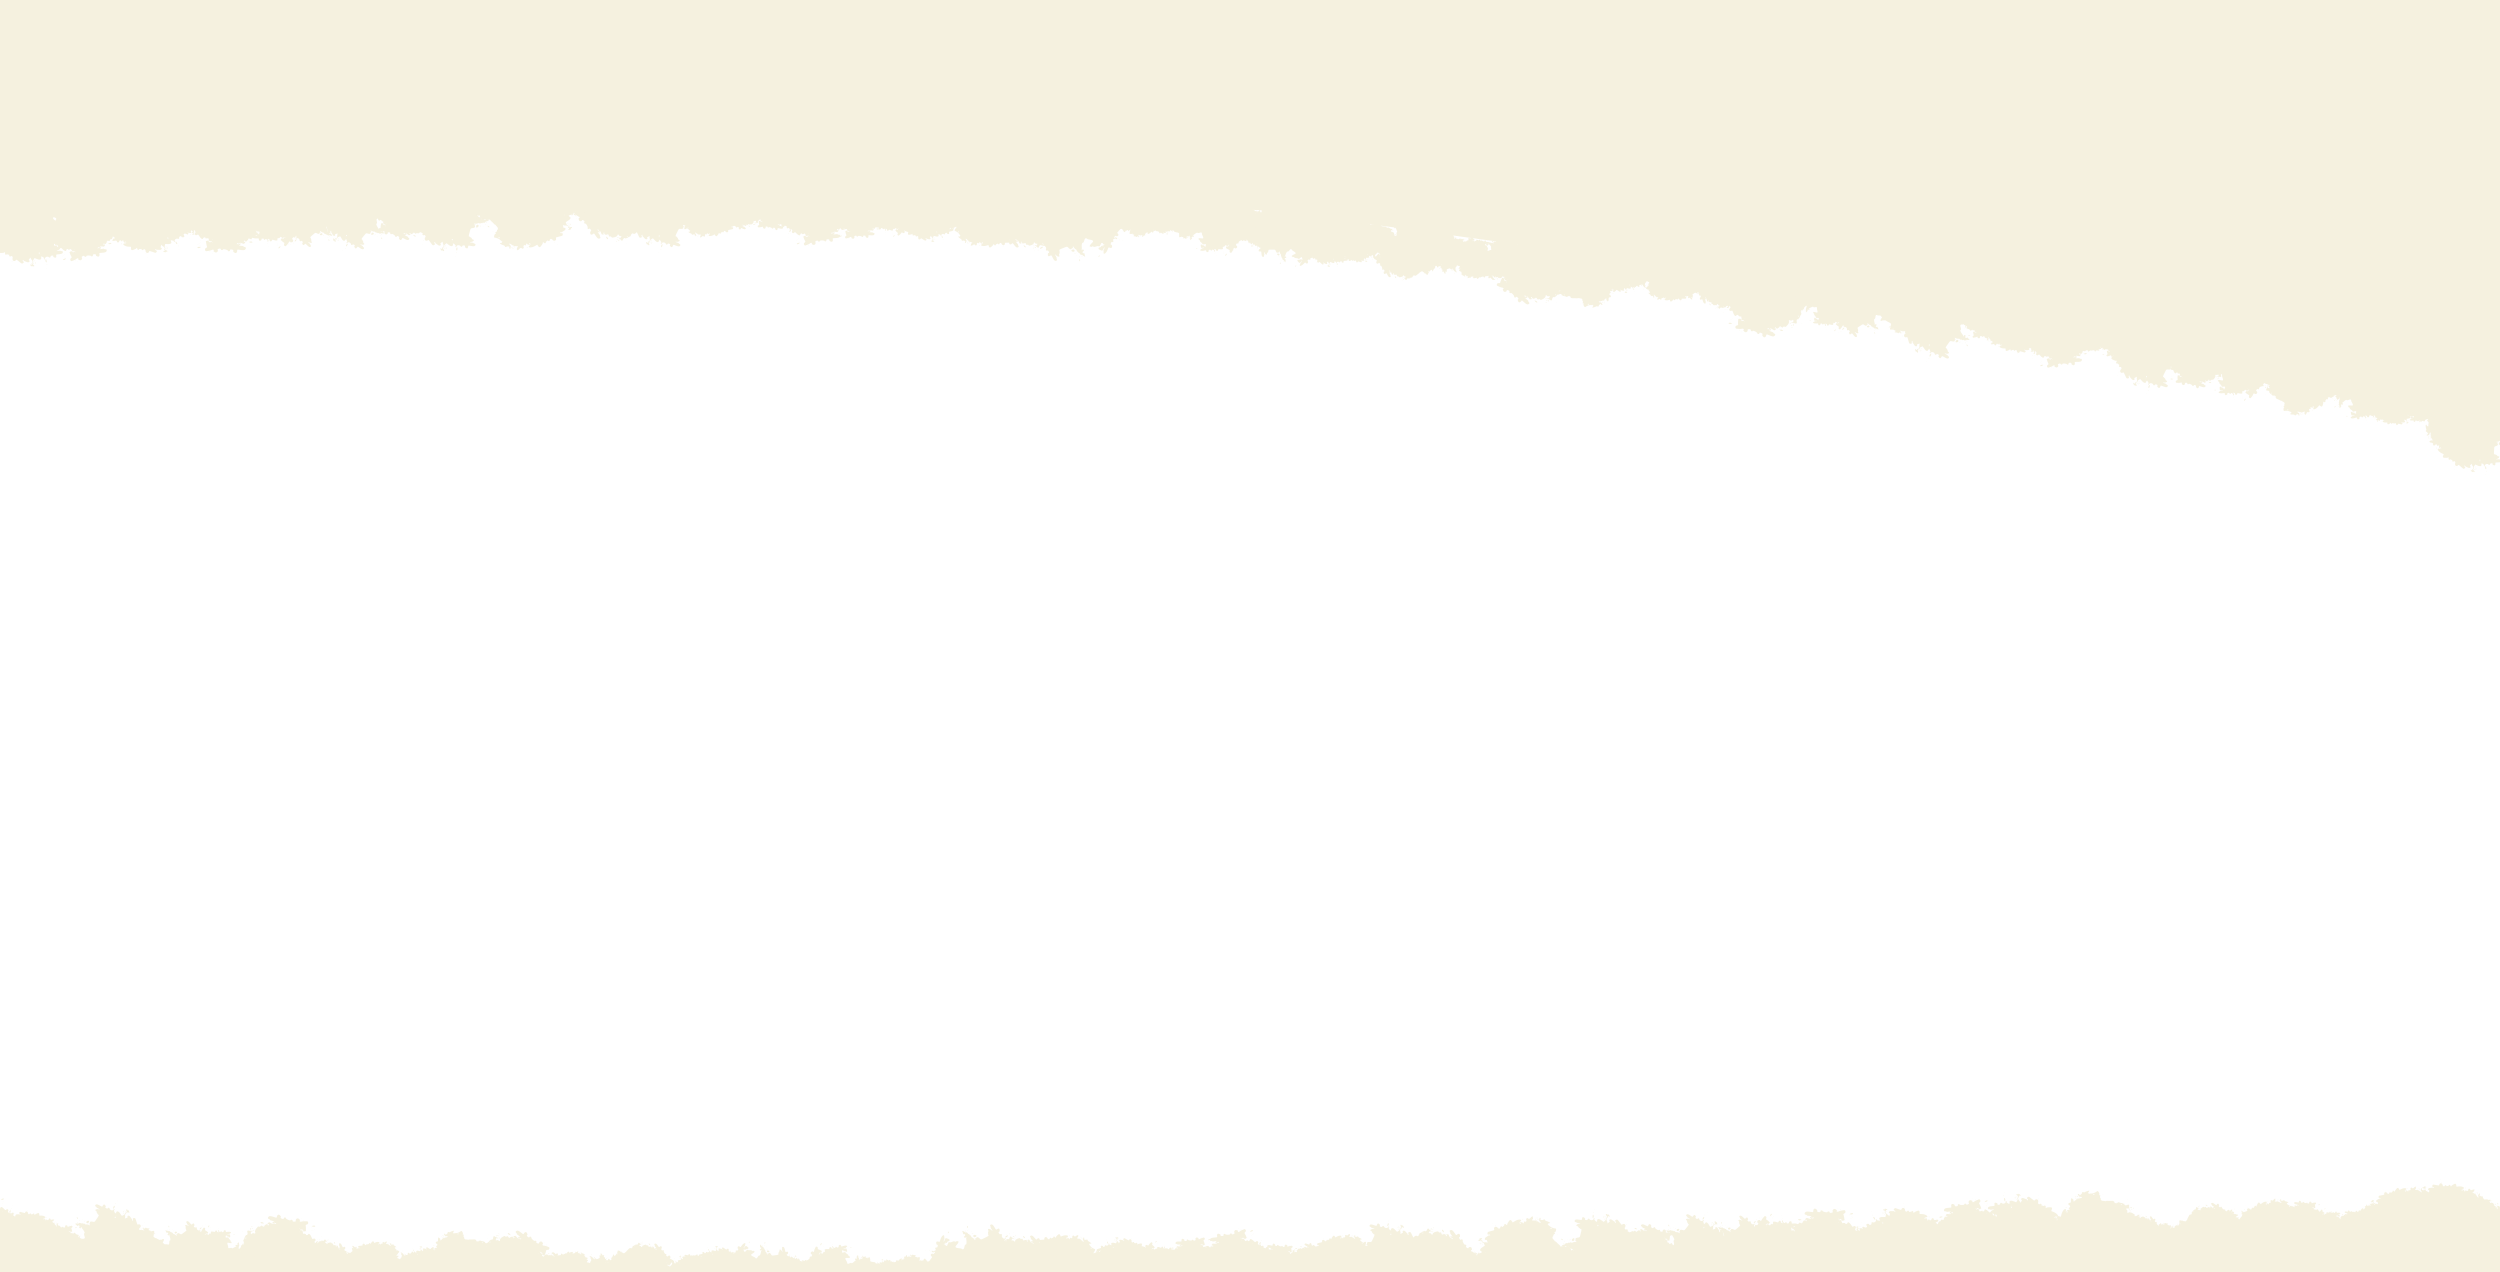 <svg width="1920" height="977" viewBox="0 0 1920 977" fill="none" xmlns="http://www.w3.org/2000/svg" xmlns:xlink="http://www.w3.org/1999/xlink">
<g clip-path="url(#clip0_2874_224)">
<g filter="url(#filter0_d_2874_224)">
<use xlink:href="#stroke0_2874_224" transform="translate(-1094.08 303.589) scale(0.207) rotate(114.827)"/>
<use xlink:href="#stroke0_2874_224" transform="translate(-1157.79 320.639) scale(0.232) rotate(-59.409)"/>
<use xlink:href="#stroke0_2874_224" transform="translate(-1106.04 289.563) scale(0.144) rotate(-25.398)"/>
<use xlink:href="#stroke0_2874_224" transform="translate(-1031.71 278.943) scale(0.114) rotate(104.281)"/>
<use xlink:href="#stroke0_2874_224" transform="translate(-1013.77 291.886) scale(0.105) rotate(148.28)"/>
<use xlink:href="#stroke0_2874_224" transform="translate(-1004.34 268.592) scale(0.095) rotate(92.363)"/>
<use xlink:href="#stroke0_2874_224" transform="translate(-1021.36 233.1) scale(0.215) rotate(14.041)"/>
<use xlink:href="#stroke0_2874_224" transform="translate(-993.029 259.183) scale(0.1) rotate(-24.51)"/>
<use xlink:href="#stroke0_2874_224" transform="translate(-950.604 287.383) scale(0.101) rotate(-146.011)"/>
<use xlink:href="#stroke0_2874_224" transform="translate(-966.24 267.793) scale(0.136) rotate(-55.159)"/>
<use xlink:href="#stroke0_2874_224" transform="translate(-864.346 248.8) scale(0.193) rotate(131.157)"/>
<use xlink:href="#stroke0_2874_224" transform="translate(-878.167 301.231) scale(0.243) rotate(-131.156)"/>
<use xlink:href="#stroke0_2874_224" transform="translate(-881.594 259.542) scale(0.222) rotate(-74.619)"/>
<use xlink:href="#stroke0_2874_224" transform="translate(-800.001 181.63) scale(0.211) rotate(44.3)"/>
<use xlink:href="#stroke0_2874_224" transform="translate(-820.037 218.115) scale(0.246) rotate(-40.596)"/>
<use xlink:href="#stroke0_2874_224" transform="translate(-729.841 193.004) scale(0.106) rotate(53.83)"/>
<use xlink:href="#stroke0_2874_224" transform="translate(-701.684 159.177) scale(0.225) rotate(50.047)"/>
<use xlink:href="#stroke0_2874_224" transform="translate(-627.124 234.704) scale(0.21) rotate(162.389)"/>
<use xlink:href="#stroke0_2874_224" transform="translate(-668.857 193.585) scale(0.112) rotate(-24.292)"/>
<use xlink:href="#stroke0_2874_224" transform="translate(-663.064 211.622) scale(0.192) rotate(-56.636)"/>
<use xlink:href="#stroke0_2874_224" transform="translate(-535.582 207.752) scale(0.216) rotate(145.216)"/>
<use xlink:href="#stroke0_2874_224" transform="translate(-584.287 166.025) scale(0.204) rotate(-1.641)"/>
<use xlink:href="#stroke0_2874_224" transform="translate(-542.76 205.497) scale(0.093) rotate(-84.653)"/>
<use xlink:href="#stroke0_2874_224" transform="translate(-446.664 176.419) scale(0.231) rotate(118.46)"/>
<use xlink:href="#stroke0_2874_224" transform="translate(-472.089 232.314) scale(0.188) rotate(-124.883)"/>
<use xlink:href="#stroke0_2874_224" transform="translate(-418.566 151.821) scale(0.164) rotate(69.191)"/>
<use xlink:href="#stroke0_2874_224" transform="translate(-449.575 184.714) scale(0.191) rotate(-41.465)"/>
<use xlink:href="#stroke0_2874_224" transform="translate(-357.586 135.641) scale(0.211) rotate(60.862)"/>
<use xlink:href="#stroke0_2874_224" transform="translate(-330.666 166.77) scale(0.091) rotate(92.246)"/>
<use xlink:href="#stroke0_2874_224" transform="matrix(0.034 -0.098 0.098 0.034 -352.022 193.679)"/>
<use xlink:href="#stroke0_2874_224" transform="translate(-333.077 138.161) scale(0.206) rotate(8.197)"/>
<use xlink:href="#stroke0_2874_224" transform="translate(-308.584 152.581) scale(0.188) rotate(-12.707)"/>
<use xlink:href="#stroke0_2874_224" transform="translate(-271.442 176.563) scale(0.102) rotate(-45.539)"/>
<use xlink:href="#stroke0_2874_224" transform="translate(-225.798 194.766) scale(0.095) rotate(-150.281)"/>
<use xlink:href="#stroke0_2874_224" transform="translate(-192.342 185.269) scale(0.11) rotate(165.344)"/>
<use xlink:href="#stroke0_2874_224" transform="translate(-187.423 204.559) scale(0.131) rotate(-148.406)"/>
<use xlink:href="#stroke0_2874_224" transform="translate(-206.47 151.611) scale(0.175) rotate(-22.084)"/>
<use xlink:href="#stroke0_2874_224" transform="translate(-116.676 164.157) scale(0.122) rotate(119.555)"/>
<use xlink:href="#stroke0_2874_224" transform="translate(-129.193 204.261) scale(0.153) rotate(-123.112)"/>
<use xlink:href="#stroke0_2874_224" transform="translate(-102.132 186.069) scale(0.096) rotate(-132.714)"/>
<use xlink:href="#stroke0_2874_224" transform="translate(-106.105 157.897) scale(0.091) rotate(-31.821)"/>
<use xlink:href="#stroke0_2874_224" transform="translate(-84.083 189.254) scale(0.121) rotate(-99.916)"/>
<use xlink:href="#stroke0_2874_224" transform="translate(-92.034 177.734) scale(0.241) rotate(-60.682)"/>
<use xlink:href="#stroke0_2874_224" transform="translate(-14.547 189.244) scale(0.122) rotate(-121.19)"/>
<use xlink:href="#stroke0_2874_224" transform="translate(14.771 106.699) scale(0.234) rotate(36.353)"/>
<use xlink:href="#stroke0_2874_224" transform="translate(85.826 206.155) scale(0.225) rotate(-164.31)"/>
<use xlink:href="#stroke0_2874_224" transform="matrix(0.042 0.08 -0.08 0.042 93.461 139.566)"/>
<use xlink:href="#stroke0_2874_224" transform="translate(89.295 108.512) scale(0.222) rotate(17.348)"/>
<use xlink:href="#stroke0_2874_224" transform="translate(131.186 126.766) scale(0.13) rotate(23.031)"/>
<use xlink:href="#stroke0_2874_224" transform="translate(188.431 206.684) scale(0.244) rotate(-151.122)"/>
<use xlink:href="#stroke0_2874_224" transform="translate(247.449 180.834) scale(0.197) rotate(169.898)"/>
<use xlink:href="#stroke0_2874_224" transform="translate(274.883 117.284) scale(0.202) rotate(86.37)"/>
<use xlink:href="#stroke0_2874_224" transform="translate(304.435 108.749) scale(0.215) rotate(76.082)"/>
<use xlink:href="#stroke0_2874_224" transform="translate(308.689 194.551) scale(0.194) rotate(-131.614)"/>
<use xlink:href="#stroke0_2874_224" transform="translate(354.688 94.918) scale(0.235) rotate(51.671)"/>
<use xlink:href="#stroke0_2874_224" transform="translate(352.424 159.693) scale(0.112) rotate(-68.379)"/>
<use xlink:href="#stroke0_2874_224" transform="translate(357.469 122.657) scale(0.235) rotate(-16.28)"/>
<use xlink:href="#stroke0_2874_224" transform="translate(456.274 149.401) scale(0.099) rotate(136.576)"/>
<use xlink:href="#stroke0_2874_224" transform="translate(460.387 129.113) scale(0.092) rotate(75.928)"/>
<use xlink:href="#stroke0_2874_224" transform="translate(447.071 190.765) scale(0.22) rotate(-102.738)"/>
<use xlink:href="#stroke0_2874_224" transform="translate(529.566 97.688) scale(0.228) rotate(63.063)"/>
<use xlink:href="#stroke0_2874_224" transform="translate(512.509 130.567) scale(0.166) rotate(-12.956)"/>
<use xlink:href="#stroke0_2874_224" transform="translate(569.455 181.881) scale(0.132) rotate(-134.601)"/>
<use xlink:href="#stroke0_2874_224" transform="translate(600.114 183.295) scale(0.152) rotate(-146.06)"/>
<use xlink:href="#stroke0_2874_224" transform="translate(648.542 194.842) scale(0.222) rotate(-162.77)"/>
<use xlink:href="#stroke0_2874_224" transform="translate(672.667 190.008) scale(0.177) rotate(-156.263)"/>
<use xlink:href="#stroke0_2874_224" transform="translate(711.755 175.846) scale(0.15) rotate(175.62)"/>
<use xlink:href="#stroke0_2874_224" transform="translate(702.441 115.868) scale(0.167) rotate(30.481)"/>
<use xlink:href="#stroke0_2874_224" transform="translate(713.141 141.951) scale(0.107) rotate(-14.342)"/>
<use xlink:href="#stroke0_2874_224" transform="translate(726.098 123.457) scale(0.197) rotate(-2.798)"/>
<use xlink:href="#stroke0_2874_224" transform="translate(770.575 197.279) scale(0.198) rotate(-107.157)"/>
<use xlink:href="#stroke0_2874_224" transform="translate(878.977 132.187) scale(0.244) rotate(104.955)"/>
<use xlink:href="#stroke0_2874_224" transform="translate(838.37 171.567) scale(0.1) rotate(-78.516)"/>
<use xlink:href="#stroke0_2874_224" transform="translate(849.699 151.843) scale(0.117) rotate(-31.733)"/>
<use xlink:href="#stroke0_2874_224" transform="translate(887.65 140.368) scale(0.091) rotate(28.648)"/>
<use xlink:href="#stroke0_2874_224" transform="translate(886.076 162.59) scale(0.099) rotate(-46.343)"/>
<use xlink:href="#stroke0_2874_224" transform="translate(970.047 181.678) scale(0.179) rotate(159.397)"/>
<use xlink:href="#stroke0_2874_224" transform="translate(945.584 146.909) scale(0.092) rotate(19.391)"/>
<use xlink:href="#stroke0_2874_224" transform="translate(979.917 151.844) scale(0.095) rotate(71.695)"/>
<use xlink:href="#stroke0_2874_224" transform="translate(1038.01 166.474) scale(0.191) rotate(126.798)"/>
<use xlink:href="#stroke0_2874_224" transform="translate(1019.17 143.99) scale(0.141) rotate(41.22)"/>
<use xlink:href="#stroke0_2874_224" transform="translate(1029.65 156.037) scale(0.113) rotate(16.785)"/>
<use xlink:href="#stroke0_2874_224" transform="translate(1081.32 178.846) scale(0.096) rotate(125.372)"/>
<use xlink:href="#stroke0_2874_224" transform="translate(1057.35 216.377) scale(0.158) rotate(-98.208)"/>
<use xlink:href="#stroke0_2874_224" transform="translate(1107.06 208.56) scale(0.104) rotate(-147.729)"/>
<use xlink:href="#stroke0_2874_224" transform="translate(1137.44 182.345) scale(0.095) rotate(107.381)"/>
<use xlink:href="#stroke0_2874_224" transform="translate(1116.11 178.275) scale(0.102) rotate(-4.4)"/>
<use xlink:href="#stroke0_2874_224" transform="translate(1141.1 217.688) scale(0.113) rotate(-111.15)"/>
<use xlink:href="#stroke0_2874_224" transform="translate(1163.8 244.43) scale(0.225) rotate(-117.398)"/>
<use xlink:href="#stroke0_2874_224" transform="translate(1168.39 208.779) scale(0.212) rotate(-59.372)"/>
<use xlink:href="#stroke0_2874_224" transform="translate(1238.75 167.446) scale(0.135) rotate(31.815)"/>
<use xlink:href="#stroke0_2874_224" transform="translate(1284.76 196.682) scale(0.094) rotate(113.581)"/>
<use xlink:href="#stroke0_2874_224" transform="translate(1260.54 181.846) scale(0.141) rotate(-0.499)"/>
<use xlink:href="#stroke0_2874_224" transform="translate(1321.16 193.461) scale(0.102) rotate(92.004)"/>
<use xlink:href="#stroke0_2874_224" transform="translate(1298.75 234.363) scale(0.148) rotate(-88.141)"/>
<use xlink:href="#stroke0_2874_224" transform="translate(1358.28 272.533) scale(0.242) rotate(-137.536)"/>
<use xlink:href="#stroke0_2874_224" transform="translate(1399.12 233.531) scale(0.096) rotate(-175.546)"/>
<use xlink:href="#stroke0_2874_224" transform="translate(1435.68 245.087) scale(0.159) rotate(168.86)"/>
<use xlink:href="#stroke0_2874_224" transform="translate(1469.19 194.939) scale(0.193) rotate(94.284)"/>
<use xlink:href="#stroke0_2874_224" transform="matrix(0.118 -0.073 0.073 0.118 1430.42 220.905)"/>
<use xlink:href="#stroke0_2874_224" transform="translate(1517.6 185.047) scale(0.231) rotate(72.043)"/>
<use xlink:href="#stroke0_2874_224" transform="translate(1533.03 265.111) scale(0.14) rotate(-152.583)"/>
<use xlink:href="#stroke0_2874_224" transform="translate(1529.61 204.242) scale(0.172) rotate(15.521)"/>
<use xlink:href="#stroke0_2874_224" transform="translate(1601.33 289.487) scale(0.212) rotate(-160.208)"/>
<use xlink:href="#stroke0_2874_224" transform="translate(1591.56 232.304) scale(0.099) rotate(5.837)"/>
<use xlink:href="#stroke0_2874_224" transform="translate(1634.58 278.413) scale(0.129) rotate(-153.41)"/>
<use xlink:href="#stroke0_2874_224" transform="translate(1671.93 205.04) scale(0.23) rotate(63.008)"/>
<use xlink:href="#stroke0_2874_224" transform="translate(1690.76 307.062) scale(0.18) rotate(-140.137)"/>
<use xlink:href="#stroke0_2874_224" transform="translate(1754.51 295.479) scale(0.186) rotate(164.904)"/>
<use xlink:href="#stroke0_2874_224" transform="translate(1767.69 276.22) scale(0.113) rotate(130.125)"/>
<use xlink:href="#stroke0_2874_224" transform="translate(1722.24 274.081) scale(0.193) rotate(-34.974)"/>
<use xlink:href="#stroke0_2874_224" transform="translate(1809.88 300.576) scale(0.101) rotate(169.018)"/>
<use xlink:href="#stroke0_2874_224" transform="translate(1854.88 306.474) scale(0.186) rotate(155.129)"/>
<use xlink:href="#stroke0_2874_224" transform="translate(1821.98 276.688) scale(0.129) rotate(11.068)"/>
<use xlink:href="#stroke0_2874_224" transform="translate(1883.58 318.647) scale(0.121) rotate(167.359)"/>
<use xlink:href="#stroke0_2874_224" transform="translate(1854.34 301.549) scale(0.106) rotate(-24.286)"/>
<use xlink:href="#stroke0_2874_224" transform="translate(1895.47 271.791) scale(0.215) rotate(40.064)"/>
</g>
<path d="M-1152.53 -254H1920V334.5L1559.14 241.5L974.239 161.5L383.736 149L-368.394 182.5L-766.062 220L-1152.53 324.5V-254Z" fill="#F5F1DF"/>
<g filter="url(#filter1_d_2874_224)">
<use xlink:href="#stroke1_2874_224" transform="translate(2671.8 820.615) scale(0.207) rotate(-62.313)"/>
<use xlink:href="#stroke1_2874_224" transform="translate(2736.29 806.983) scale(0.232) rotate(124.159)"/>
<use xlink:href="#stroke1_2874_224" transform="translate(2682.81 834.614) scale(0.144) rotate(157.78)"/>
<use xlink:href="#stroke1_2874_224" transform="matrix(0.034 -0.109 0.109 0.034 2608.05 841.264)"/>
<use xlink:href="#stroke1_2874_224" transform="translate(2590.81 827.445) scale(0.105) rotate(-28.828)"/>
<use xlink:href="#stroke1_2874_224" transform="translate(2580.21 850.268) scale(0.095) rotate(-84.815)"/>
<use xlink:href="#stroke1_2874_224" transform="translate(2595.59 886.525) scale(0.215) rotate(-163.269)"/>
<use xlink:href="#stroke1_2874_224" transform="translate(2568.56 859.114) scale(0.1) rotate(158.021)"/>
<use xlink:href="#stroke1_2874_224" transform="translate(2527.37 829.091) scale(0.101) rotate(36.401)"/>
<use xlink:href="#stroke1_2874_224" transform="translate(2542.15 849.263) scale(0.136) rotate(127.093)"/>
<use xlink:href="#stroke1_2874_224" transform="translate(2439.62 864.51) scale(0.193) rotate(-46.864)"/>
<use xlink:href="#stroke1_2874_224" transform="translate(2454.77 812.693) scale(0.243) rotate(50.297)"/>
<use xlink:href="#stroke1_2874_224" transform="translate(2457 854.258) scale(0.222) rotate(106.395)"/>
<use xlink:href="#stroke1_2874_224" transform="translate(2374.29 930.809) scale(0.211) rotate(-134.969)"/>
<use xlink:href="#stroke1_2874_224" transform="translate(2394.84 894.396) scale(0.246) rotate(139.857)"/>
<use xlink:href="#stroke1_2874_224" transform="translate(2304.54 918.859) scale(0.106) rotate(-125.916)"/>
<use xlink:href="#stroke1_2874_224" transform="translate(2276.41 952.616) scale(0.225) rotate(-129.87)"/>
<use xlink:href="#stroke1_2874_224" transform="translate(2201.79 877.38) scale(0.21) rotate(-17.915)"/>
<use xlink:href="#stroke1_2874_224" transform="translate(2243.83 918.198) scale(0.112) rotate(155.006)"/>
<use xlink:href="#stroke1_2874_224" transform="translate(2237.77 900.072) scale(0.192) rotate(122.357)"/>
<use xlink:href="#stroke1_2874_224" transform="translate(2110.37 906.434) scale(0.216) rotate(-35.998)"/>
<use xlink:href="#stroke1_2874_224" transform="translate(2159.89 947.172) scale(0.204) rotate(177.271)"/>
<use xlink:href="#stroke1_2874_224" transform="translate(2117.63 908.521) scale(0.093) rotate(94.491)"/>
<use xlink:href="#stroke1_2874_224" transform="translate(2021.94 938.7) scale(0.231) rotate(-62.108)"/>
<use xlink:href="#stroke1_2874_224" transform="translate(2047.04 882.498) scale(0.188) rotate(54.885)"/>
<use xlink:href="#stroke1_2874_224" transform="translate(1993.71 963.086) scale(0.164) rotate(-110.818)"/>
<use xlink:href="#stroke1_2874_224" transform="translate(2024.69 930.269) scale(0.191) rotate(138.686)"/>
<use xlink:href="#stroke1_2874_224" transform="translate(1932.43 979.039) scale(0.211) rotate(-118.874)"/>
<use xlink:href="#stroke1_2874_224" transform="translate(1905.7 947.759) scale(0.091) rotate(-87.442)"/>
<use xlink:href="#stroke1_2874_224" transform="translate(1927.2 920.97) scale(0.104) rotate(109.254)"/>
<use xlink:href="#stroke1_2874_224" transform="translate(1907.92 976.381) scale(0.206) rotate(-171.463)"/>
<use xlink:href="#stroke1_2874_224" transform="translate(1883.52 961.811) scale(0.188) rotate(167.622)"/>
<use xlink:href="#stroke1_2874_224" transform="translate(1846.55 937.61) scale(0.102) rotate(134.768)"/>
<use xlink:href="#stroke1_2874_224" transform="translate(1800.98 919.167) scale(0.095) rotate(30.009)"/>
<use xlink:href="#stroke1_2874_224" transform="translate(1767.46 928.506) scale(0.11) rotate(-14.386)"/>
<use xlink:href="#stroke1_2874_224" transform="translate(1762.63 909.199) scale(0.131) rotate(31.84)"/>
<use xlink:href="#stroke1_2874_224" transform="translate(1781.5 962.212) scale(0.175) rotate(158.128)"/>
<use xlink:href="#stroke1_2874_224" transform="translate(1691.75 949.359) scale(0.122) rotate(-60.268)"/>
<use xlink:href="#stroke1_2874_224" transform="translate(1704.34 909.297) scale(0.153) rotate(57.029)"/>
<use xlink:href="#stroke1_2874_224" transform="translate(1677.23 927.427) scale(0.096) rotate(47.392)"/>
<use xlink:href="#stroke1_2874_224" transform="translate(1681.18 955.599) scale(0.091) rotate(148.258)"/>
<use xlink:href="#stroke1_2874_224" transform="translate(1659.17 924.208) scale(0.121) rotate(80.131)"/>
<use xlink:href="#stroke1_2874_224" transform="translate(1667.1 935.694) scale(0.241) rotate(119.306)"/>
<use xlink:href="#stroke1_2874_224" transform="translate(1589.55 924.211) scale(0.122) rotate(58.733)"/>
<use xlink:href="#stroke1_2874_224" transform="translate(1560.42 1006.8) scale(0.234) rotate(-143.793)"/>
<use xlink:href="#stroke1_2874_224" transform="translate(1489.04 907.605) scale(0.225) rotate(15.445)"/>
<use xlink:href="#stroke1_2874_224" transform="translate(1481.7 974.251) scale(0.091) rotate(-118.162)"/>
<use xlink:href="#stroke1_2874_224" transform="translate(1486.11 1005.27) scale(0.222) rotate(-163.054)"/>
<use xlink:href="#stroke1_2874_224" transform="translate(1444.15 987.312) scale(0.13) rotate(-157.472)"/>
<use xlink:href="#stroke1_2874_224" transform="translate(1386.11 907.963) scale(0.244) rotate(28.256)"/>
<use xlink:href="#stroke1_2874_224" transform="translate(1327.31 934.586) scale(0.197) rotate(-10.861)"/>
<use xlink:href="#stroke1_2874_224" transform="translate(1300.79 998.592) scale(0.202) rotate(-94.507)"/>
<use xlink:href="#stroke1_2874_224" transform="translate(1271.46 1007.67) scale(0.215) rotate(-104.91)"/>
<use xlink:href="#stroke1_2874_224" transform="translate(1265.63 921.978) scale(0.194) rotate(47.288)"/>
<use xlink:href="#stroke1_2874_224" transform="translate(1221.65 1022.52) scale(0.235) rotate(-129.53)"/>
<use xlink:href="#stroke1_2874_224" transform="translate(1222.56 957.696) scale(0.112) rotate(110.341)"/>
<use xlink:href="#stroke1_2874_224" transform="translate(1218.36 994.791) scale(0.235) rotate(162.366)"/>
<use xlink:href="#stroke1_2874_224" transform="translate(1118.96 970.433) scale(0.099) rotate(-44.845)"/>
<use xlink:href="#stroke1_2874_224" transform="translate(1115.37 990.828) scale(0.092) rotate(-105.529)"/>
<use xlink:href="#stroke1_2874_224" transform="translate(1127.07 928.844) scale(0.22) rotate(75.749)"/>
<use xlink:href="#stroke1_2874_224" transform="translate(1047.12 1024.11) scale(0.228) rotate(-118.524)"/>
<use xlink:href="#stroke1_2874_224" transform="translate(1063.29 990.753) scale(0.166) rotate(165.39)"/>
<use xlink:href="#stroke1_2874_224" transform="translate(1004.86 941.116) scale(0.132) rotate(43.688)"/>
<use xlink:href="#stroke1_2874_224" transform="translate(974.119 940.638) scale(0.152) rotate(32.171)"/>
<use xlink:href="#stroke1_2874_224" transform="translate(925.322 930.654) scale(0.222) rotate(15.371)"/>
<use xlink:href="#stroke1_2874_224" transform="translate(901.256 936.331) scale(0.177) rotate(21.764)"/>
<use xlink:href="#stroke1_2874_224" transform="translate(862.642 951.915) scale(0.15) rotate(-6.473)"/>
<use xlink:href="#stroke1_2874_224" transform="translate(874.243 1011.52) scale(0.167) rotate(-151.777)"/>
<use xlink:href="#stroke1_2874_224" transform="translate(862.536 985.839) scale(0.107) rotate(163.203)"/>
<use xlink:href="#stroke1_2874_224" transform="translate(850.525 1004.75) scale(0.197) rotate(174.449)"/>
<use xlink:href="#stroke1_2874_224" transform="translate(802.116 933.101) scale(0.198) rotate(69.51)"/>
<use xlink:href="#stroke1_2874_224" transform="translate(698.178 1005.51) scale(0.244) rotate(-79.371)"/>
<use xlink:href="#stroke1_2874_224" transform="translate(735.593 963.218) scale(0.1) rotate(96.789)"/>
<use xlink:href="#stroke1_2874_224" transform="translate(725.847 984.012) scale(0.117) rotate(144.247)"/>
<use xlink:href="#stroke1_2874_224" transform="translate(688.726 998.096) scale(0.091) rotate(-155.184)"/>
<use xlink:href="#stroke1_2874_224" transform="translate(688.771 975.664) scale(0.099) rotate(129.294)"/>
<use xlink:href="#stroke1_2874_224" transform="translate(603.236 964.388) scale(0.179) rotate(-26.524)"/>
<use xlink:href="#stroke1_2874_224" transform="translate(631.62 996.477) scale(0.092) rotate(-167.832)"/>
<use xlink:href="#stroke1_2874_224" transform="translate(597.049 996.019) scale(0.095) rotate(-115.955)"/>
<use xlink:href="#stroke1_2874_224" transform="translate(537.604 989.485) scale(0.191) rotate(-61.079)"/>
<use xlink:href="#stroke1_2874_224" transform="translate(559.231 1009.17) scale(0.141) rotate(-146.535)"/>
<use xlink:href="#stroke1_2874_224" transform="translate(547.13 998.675) scale(0.113) rotate(-170.697)"/>
<use xlink:href="#stroke1_2874_224" transform="translate(492.901 982.629) scale(0.096) rotate(-61.807)"/>
<use xlink:href="#stroke1_2874_224" transform="translate(512.244 942.449) scale(0.158) rotate(74.979)"/>
<use xlink:href="#stroke1_2874_224" transform="translate(463.897 955.982) scale(0.104) rotate(25.847)"/>
<use xlink:href="#stroke1_2874_224" transform="translate(436.592 985.281) scale(0.095) rotate(-78.721)"/>
<use xlink:href="#stroke1_2874_224" transform="translate(458.157 987.135) scale(0.102) rotate(169.865)"/>
<use xlink:href="#stroke1_2874_224" transform="translate(429.598 950.417) scale(0.113) rotate(63.613)"/>
<use xlink:href="#stroke1_2874_224" transform="translate(405.67 925.857) scale(0.225) rotate(58.642)"/>
<use xlink:href="#stroke1_2874_224" transform="translate(403.97 962.696) scale(0.212) rotate(118.587)"/>
<use xlink:href="#stroke1_2874_224" transform="translate(334.965 1006.38) scale(0.135) rotate(-149.994)"/>
<use xlink:href="#stroke1_2874_224" transform="translate(288.252 979.498) scale(0.094) rotate(-70.067)"/>
<use xlink:href="#stroke1_2874_224" transform="translate(314.59 991.902) scale(0.141) rotate(172.402)"/>
<use xlink:href="#stroke1_2874_224" transform="translate(252.775 987.571) scale(0.102) rotate(-94.349)"/>
<use xlink:href="#stroke1_2874_224" transform="translate(271.007 944.669) scale(0.148) rotate(86.556)"/>
<use xlink:href="#stroke1_2874_224" transform="translate(209.503 911.624) scale(0.242) rotate(38.474)"/>
<use xlink:href="#stroke1_2874_224" transform="translate(171.581 953.171) scale(0.096) rotate(0.757)"/>
<use xlink:href="#stroke1_2874_224" transform="translate(134.214 944.287) scale(0.159) rotate(-15.223)"/>
<use xlink:href="#stroke1_2874_224" transform="translate(104.311 996.663) scale(0.193) rotate(-89.706)"/>
<use xlink:href="#stroke1_2874_224" transform="translate(141.106 968.408) scale(0.139) rotate(145.145)"/>
<use xlink:href="#stroke1_2874_224" transform="translate(54.824 1007.84) scale(0.231) rotate(-109.605)"/>
<use xlink:href="#stroke1_2874_224" transform="translate(37.411 927.952) scale(0.14) rotate(26.359)"/>
<use xlink:href="#stroke1_2874_224" transform="translate(41.936 988.737) scale(0.172) rotate(-165.509)"/>
<use xlink:href="#stroke1_2874_224" transform="translate(-31.77 905.158) scale(0.212) rotate(18.143)"/>
<use xlink:href="#stroke1_2874_224" transform="translate(-20.115 961.967) scale(0.099) rotate(-176.901)"/>
<use xlink:href="#stroke1_2874_224" transform="translate(-65.897 918.39) scale(0.129) rotate(22.618)"/>
<use xlink:href="#stroke1_2874_224" transform="translate(-95.687 995.507) scale(0.23) rotate(-123.663)"/>
<use xlink:href="#stroke1_2874_224" transform="translate(-127.875 896.675) scale(0.18) rotate(30.997)"/>
<use xlink:href="#stroke1_2874_224" transform="translate(-188.039 915.416) scale(0.186) rotate(-20.989)"/>
<use xlink:href="#stroke1_2874_224" transform="translate(-199.043 938.08) scale(0.113) rotate(-58.862)"/>
<use xlink:href="#stroke1_2874_224" transform="translate(-153.82 932.767) scale(0.193) rotate(135.279)"/>
<use xlink:href="#stroke1_2874_224" transform="translate(-244.351 920.348) scale(0.101) rotate(-18.768)"/>
<use xlink:href="#stroke1_2874_224" transform="translate(-289.902 921.553) scale(0.186) rotate(-33.975)"/>
<use xlink:href="#stroke1_2874_224" transform="translate(-251.682 945.676) scale(0.129) rotate(178.731)"/>
<use xlink:href="#stroke1_2874_224" transform="translate(-321.159 919.419) scale(0.121) rotate(-27.437)"/>
<use xlink:href="#stroke1_2874_224" transform="translate(-288.388 927.731) scale(0.106) rotate(138.07)"/>
<use xlink:href="#stroke1_2874_224" transform="translate(-310.031 964.667) scale(0.215) rotate(-171.988)"/>
<use xlink:href="#stroke1_2874_224" transform="translate(-381.887 933.952) scale(0.095) rotate(-87.079)"/>
<use xlink:href="#stroke1_2874_224" transform="translate(-367.077 951.914) scale(0.169) rotate(-166.33)"/>
<use xlink:href="#stroke1_2874_224" transform="translate(-407.533 878.948) scale(0.147) rotate(53.619)"/>
<use xlink:href="#stroke1_2874_224" transform="translate(-463.808 958.071) scale(0.218) rotate(-112.292)"/>
<use xlink:href="#stroke1_2874_224" transform="translate(-470.871 881.498) scale(0.103) rotate(41.713)"/>
<use xlink:href="#stroke1_2874_224" transform="translate(-514.625 885.167) scale(0.143) rotate(-1.702)"/>
<use xlink:href="#stroke1_2874_224" transform="translate(-507.414 930.642) scale(0.128) rotate(-145.612)"/>
<use xlink:href="#stroke1_2874_224" transform="translate(-558.028 863.453) scale(0.176) rotate(14.784)"/>
<use xlink:href="#stroke1_2874_224" transform="translate(-584.59 896.554) scale(0.102) rotate(-32.243)"/>
<use xlink:href="#stroke1_2874_224" transform="translate(-597.687 883.789) scale(0.106) rotate(-6.221)"/>
<use xlink:href="#stroke1_2874_224" transform="translate(-616.513 891.511) scale(0.094) rotate(-34.244)"/>
<use xlink:href="#stroke1_2874_224" transform="translate(-599.55 914.814) scale(0.112) rotate(-163.511)"/>
<use xlink:href="#stroke1_2874_224" transform="translate(-651.853 945.197) scale(0.236) rotate(-124.227)"/>
<use xlink:href="#stroke1_2874_224" transform="translate(-700.547 887.646) scale(0.127) rotate(-45.893)"/>
<use xlink:href="#stroke1_2874_224" transform="translate(-706.158 860.416) scale(0.125) rotate(14.799)"/>
<use xlink:href="#stroke1_2874_224" transform="translate(-704.683 842.739) scale(0.184) rotate(61.6)"/>
<use xlink:href="#stroke1_2874_224" transform="translate(-756.872 865.2) scale(0.094) rotate(-4.45)"/>
<use xlink:href="#stroke1_2874_224" transform="translate(-746.863 907.33) scale(0.14) rotate(-158.656)"/>
<use xlink:href="#stroke1_2874_224" transform="translate(-758.761 889.759) scale(0.119) rotate(171.835)"/>
<use xlink:href="#stroke1_2874_224" transform="translate(-833.456 919.929) scale(0.23) rotate(-109.956)"/>
<use xlink:href="#stroke1_2874_224" transform="translate(-865.939 816.099) scale(0.216) rotate(21.212)"/>
<use xlink:href="#stroke1_2874_224" transform="translate(-834.665 868.194) scale(0.202) rotate(148.8)"/>
<use xlink:href="#stroke1_2874_224" transform="translate(-897.417 892.969) scale(0.194) rotate(-155.56)"/>
<use xlink:href="#stroke1_2874_224" transform="translate(-916.331 856.297) scale(0.095) rotate(157.011)"/>
<use xlink:href="#stroke1_2874_224" transform="translate(-946.271 870.57) scale(0.106) rotate(-153.239)"/>
<use xlink:href="#stroke1_2874_224" transform="translate(-978.45 820.501) scale(0.104) rotate(26.065)"/>
<use xlink:href="#stroke1_2874_224" transform="translate(-964.055 818.016) scale(0.14) rotate(97.892)"/>
<use xlink:href="#stroke1_2874_224" transform="translate(-1022.78 889.93) scale(0.237) rotate(-134.597)"/>
<use xlink:href="#stroke1_2874_224" transform="translate(-1024.15 825.667) scale(0.108) rotate(132.566)"/>
<use xlink:href="#stroke1_2874_224" transform="translate(-1115.09 810.728) scale(0.184) rotate(-30.213)"/>
<use xlink:href="#stroke1_2874_224" transform="translate(-1081.04 795.478) scale(0.112) rotate(82.965)"/>
<use xlink:href="#stroke1_2874_224" transform="translate(-1113.69 847.364) scale(0.168) rotate(-144.403)"/>
</g>
<path d="M2735 1380.5L-1153 1380.5V792L-696.362 885L43.775 965L791 977.5L1742.75 944L2245.96 906.5L2735 802V1380.5Z" fill="#F5F1DF"/>
</g>
<defs>
<filter id="filter0_d_2874_224" x="-1195.73" y="93.603" width="3147" height="291.078" filterUnits="userSpaceOnUse" color-interpolation-filters="sRGB">
<feFlood flood-opacity="0" result="BackgroundImageFix"/>
<feColorMatrix in="SourceAlpha" type="matrix" values="0 0 0 0 0 0 0 0 0 0 0 0 0 0 0 0 0 0 127 0" result="hardAlpha"/>
<feOffset dy="4"/>
<feGaussianBlur stdDeviation="10"/>
<feComposite in2="hardAlpha" operator="out"/>
<feColorMatrix type="matrix" values="0 0 0 0 0 0 0 0 0 0 0 0 0 0 0 0 0 0 0.25 0"/>
<feBlend mode="normal" in2="BackgroundImageFix" result="effect1_dropShadow_2874_224"/>
<feBlend mode="normal" in="SourceGraphic" in2="effect1_dropShadow_2874_224" result="shape"/>
</filter>
<filter id="filter1_d_2874_224" x="-1164.54" y="760.533" width="3938.47" height="282.009" filterUnits="userSpaceOnUse" color-interpolation-filters="sRGB">
<feFlood flood-opacity="0" result="BackgroundImageFix"/>
<feColorMatrix in="SourceAlpha" type="matrix" values="0 0 0 0 0 0 0 0 0 0 0 0 0 0 0 0 0 0 127 0" result="hardAlpha"/>
<feOffset dy="4"/>
<feGaussianBlur stdDeviation="10"/>
<feComposite in2="hardAlpha" operator="out"/>
<feColorMatrix type="matrix" values="0 0 0 0 0 0 0 0 0 0 0 0 0 0 0 0 0 0 0.25 0"/>
<feBlend mode="normal" in2="BackgroundImageFix" result="effect1_dropShadow_2874_224"/>
<feBlend mode="normal" in="SourceGraphic" in2="effect1_dropShadow_2874_224" result="shape"/>
</filter>
<clipPath id="clip0_2874_224">
<rect width="1920" height="977" fill="white"/>
</clipPath>
<g id="stroke0_2874_224" data-figma-scatter-ref="stroke0_2874_224_ref" data-figma-scatter="f0.51_w0.06_aj180_sj0.65_r0_s0_sw50">
<path d="M215.823 333.963C215.823 333.23 216.123 332.93 216.49 333.296C216.856 333.663 216.856 334.263 216.49 334.63C216.123 334.996 215.823 334.696 215.823 333.963ZM143.424 3.977C148.056 3.324 151.523 8.803 148.726 12.359C146.775 14.839 146.175 17.963 147.648 17.963C148.553 17.967 158.823 30.303 158.823 31.386C158.823 32.462 154.479 36.497 152.507 37.254C150.609 37.982 151.073 39.963 153.14 39.963C153.801 39.963 154.92 40.888 155.626 42.02C156.91 44.074 156.912 44.074 158.617 42.077C159.555 40.977 161.223 39.938 162.323 39.77C163.423 39.601 164.653 39.013 165.057 38.463C165.472 37.898 165.798 38.225 165.807 39.213C165.825 41.353 166.254 41.382 169.215 39.442C170.838 38.379 171.405 37.23 171.099 35.631C170.05 30.143 175.963 30.12 185.501 35.574C190.79 38.598 191.028 38.579 193.164 34.963C196.187 29.845 203.13 33.27 201.316 38.984C200.801 40.607 201.133 41.231 202.733 41.65C203.883 41.95 204.823 42.595 204.823 43.081C204.824 43.565 205.723 43.963 206.823 43.963C209.228 43.963 209.333 43.33 207.269 41.266C205.332 39.33 205.758 35.019 208.025 33.599C210.469 32.069 211.11 33.263 210.001 37.28C209.157 40.336 209.276 40.848 210.928 41.28C211.97 41.553 212.823 42.494 212.823 43.37C212.824 45.486 216.745 45.452 218.302 43.323C219.936 41.088 223.264 42.957 223.298 46.129C223.32 48.155 223.883 48.504 227.573 48.77C231.476 49.053 231.823 48.883 231.823 46.681C231.823 45.083 232.672 43.898 234.37 43.124C240.164 40.484 243.457 43.069 242.282 49.331C241.655 52.672 241.655 52.672 249.407 53.374C262.73 54.583 271.108 62.585 260.323 63.801C258.673 63.988 256.79 64.58 256.14 65.117C255.368 65.756 253.636 65.728 251.14 65.035C246.476 63.74 245.823 63.717 245.823 64.855C245.823 65.745 249.37 66.962 253.515 67.494C257.329 67.983 258.042 68.966 257.379 72.829C255.795 82.053 255.841 81.963 252.685 81.963C250.953 81.963 249.964 81.544 250.323 80.963C250.663 80.413 250.517 79.963 249.999 79.963C249.48 79.963 248.821 79.063 248.533 77.963C248.217 76.755 247.169 75.963 245.885 75.963C244.716 75.963 243.46 75.176 243.092 74.213C242.404 72.41 242.246 72.183 238.753 67.963C236.684 65.463 236.684 65.463 237.262 68.173C237.705 70.252 237.359 71.141 235.772 71.99C232.719 73.624 233.414 78.59 236.633 78.14C237.903 77.962 239.585 78.35 240.37 79.002C241.211 79.7 242.9 79.91 244.485 79.512C246.95 78.893 247.055 78.982 245.748 80.592C244.844 81.705 244.78 82.072 245.573 81.596C246.78 80.871 247.26 82.279 247.055 85.932C247.01 86.74 248.281 89.181 249.881 91.357C252.292 94.635 252.689 95.952 252.194 99.043C251.695 102.167 251.943 102.958 253.722 103.911C255.46 104.841 255.656 105.407 254.789 107.026C254.207 108.114 254.046 109.515 254.431 110.14C255.79 112.339 247.804 110.139 243.089 107.016C234.391 101.254 232.358 104.203 234.165 119.963C234.386 121.888 234.142 123.998 233.622 124.653C231.331 127.54 233.14 131.457 236.823 131.585C238.748 131.652 240.773 131.816 241.323 131.95C241.873 132.084 243.093 132.116 244.034 132.022C246.328 131.792 249.862 133.758 249.563 135.098C249.134 137.018 257.14 136.437 263.279 134.102C266.554 132.856 270.042 132.048 271.029 132.307C272.126 132.594 272.823 132.23 272.823 131.37C272.823 130.597 271.923 129.963 270.823 129.963C268.355 129.963 268.291 128.842 270.596 125.996C272.37 123.806 272.37 123.805 274.251 125.884C277.35 129.307 282.41 126.734 280.041 122.94C279.048 121.351 279.46 120.899 283.362 119.295C285.811 118.288 287.817 117.126 287.819 116.713C287.821 116.301 288.262 115.963 288.798 115.963C290.086 115.963 288.981 121.818 287.134 124.78C286.042 126.531 285.967 127.431 286.825 128.466C288.108 130.011 286.599 133.834 284.133 135.288C283.329 135.762 282.984 136.896 283.321 137.957C283.727 139.236 283.296 139.996 281.916 140.434C280.723 140.812 280.144 141.636 280.471 142.488C281.07 144.051 279.303 146.204 276.573 147.238C275.611 147.602 274.823 148.857 274.823 150.027C274.823 152.253 271.493 157.622 268.86 159.642C267.494 160.689 267.518 160.896 269.075 161.499C270.259 161.958 271.465 161.413 272.792 159.821C274.896 157.295 275.458 157.908 273.83 160.952C272.986 162.526 273.289 162.906 275.83 163.464C279.699 164.314 279.894 168.296 276.323 173.558C272.999 178.456 273.141 179.594 277.811 185.463C279.999 188.213 283.258 192.592 285.055 195.195C287.985 199.439 291.823 201.575 291.823 198.963C291.823 198.413 292.858 197.963 294.123 197.963C295.388 197.963 296.869 197.517 297.413 196.973C298.033 196.353 299.563 196.316 301.501 196.872C303.893 197.558 304.97 197.388 306.229 196.128C311.032 191.326 313.154 199.168 308.775 205.533C305.051 210.945 307.295 210.388 312.57 204.592C314.356 202.629 316.421 201.256 317.16 201.54C317.898 201.822 319.08 201.359 319.785 200.509C321.719 198.179 324.72 198.643 326.009 201.472C327.592 204.947 325.832 207.908 318.196 214.612C312.035 220.021 312.035 220.021 314.929 222.915C319.416 227.402 318.437 230.291 311.993 231.58C309.623 232.053 308.701 231.81 308.231 230.585C307.343 228.271 305.535 228.576 302.783 231.505C300.746 233.674 300.577 234.339 301.632 236.028C303.496 239.014 301.66 241.738 298.126 241.228C293.529 240.565 288.418 246.501 289.907 250.775C290.518 252.528 291.537 253.977 292.171 253.994C292.805 254.011 292.532 254.484 291.565 255.048C290.598 255.611 289.399 255.819 288.9 255.511C288.402 255.203 287.764 255.415 287.483 255.982C287.203 256.549 287.108 256.439 287.273 255.738C287.438 255.037 288.155 254.601 288.867 254.769C289.918 255.018 289.921 254.787 288.886 253.54C288.066 252.551 286.49 252.15 284.467 252.416C282.738 252.642 279.973 252.894 278.323 252.974C276.673 253.055 275.886 253.348 276.573 253.625C277.261 253.904 277.823 254.712 277.823 255.424C277.823 256.136 278.498 257.278 279.323 257.963C284.43 262.201 279.156 267.527 267.467 269.94C261.662 271.138 261.616 271.176 262.217 274.181C262.55 275.849 262.823 278.291 262.823 279.609C262.823 281.174 263.663 282.389 265.244 283.109C266.671 283.759 267.448 284.778 267.136 285.59C265.821 289.017 267.765 292.135 270.801 291.468C274.766 290.597 278.421 292.537 276.707 294.602C276.023 295.427 274.625 295.883 273.602 295.615C272.138 295.233 271.87 295.538 272.348 297.046C272.893 298.763 272.429 298.963 267.889 298.963C262.743 298.963 261.095 297.073 265.249 295.935C268.036 295.172 268.4 292.927 265.844 292.258C264.392 291.879 264.055 291.437 264.845 290.949C266.469 289.946 265.098 283.964 263.244 283.963C262.462 283.963 261.823 283.571 261.823 283.091C261.823 282.611 259.972 281.923 257.709 281.561C255.433 281.197 252.864 280.005 251.959 278.892C250.396 276.971 250.314 277.128 250.111 282.423C249.912 287.635 250.039 287.963 252.254 287.963C257.861 287.963 255.961 295.527 250.118 296.465C248.031 296.8 244.838 297.728 243.022 298.527C240.536 299.621 239.219 299.71 237.687 298.89C235.32 297.624 234.327 298.227 235.168 300.42C235.494 301.269 236.844 301.963 238.169 301.963C242.073 301.963 243.244 304.249 241.284 308.04C239.619 311.258 239.618 311.258 228.221 310.647C216.823 310.036 216.823 310.036 216.823 313.065C216.823 321.686 206.244 322.014 203.987 313.463C202.962 309.577 196.547 308.889 196.016 312.607C195.599 315.535 190.787 316.541 190.083 313.848C189.539 311.771 188.717 311.487 187.273 312.878C186.751 313.382 185.198 313.944 183.823 314.128C182.113 314.357 181.221 315.181 181 316.737C180.739 318.581 180.17 318.937 178 318.615C176.528 318.397 175.418 317.764 175.533 317.21C175.649 316.655 174.861 315.403 173.783 314.427C171.902 312.724 171.821 312.729 171.781 314.558C171.757 315.606 170.365 317.588 168.686 318.963C167.007 320.338 164.438 322.475 162.978 323.712C158.062 327.876 154.556 326.427 153.301 319.713C152.916 317.652 152.42 315.964 152.199 315.963C151.978 315.963 148.55 316.863 144.58 317.963C130.056 321.988 115.58 315.43 128.81 310.818C130.467 310.24 131.823 309.373 131.823 308.89C131.823 308.407 130.668 308.452 129.257 308.988C127.134 309.795 126.098 309.512 123.257 307.345C120.118 304.951 118.274 301.888 120.978 303.558C121.694 304.001 121.861 303.833 121.417 303.115C120.368 301.418 116.504 303.691 117.229 305.579C118.04 307.692 114.948 308.516 113.522 306.566C111.691 304.062 106.546 306.574 107.286 309.61C108.627 315.112 101.84 317.769 99.846 312.524C98.895 310.026 94.409 310.708 90.323 313.97C88.458 315.459 83.52 315.529 83.031 314.074C82.772 313.306 83.018 312.966 83.58 313.313C84.14 313.659 84.576 313.384 84.553 312.703C84.392 308.249 84.997 307.097 88.073 306.006C91.741 304.706 90.175 302.466 84.823 301.359C83.448 301.075 81.517 300.405 80.532 299.87C79.547 299.334 78.376 299.121 77.93 299.397C77.482 299.673 76.263 299.261 75.22 298.481C73.427 297.14 73.453 297.096 75.707 297.665C77.48 298.113 77.966 297.907 77.603 296.865C77.335 296.094 76.374 295.595 75.469 295.757C74.564 295.918 73.823 295.644 73.823 295.147C73.823 293.779 67.126 286.964 65.782 286.963C64.519 286.963 65.336 292.016 66.751 292.954C68.025 293.798 67.633 300.104 66.338 299.607C65.681 299.355 65.215 300.076 65.254 301.283C65.338 303.874 62.331 304.729 61.426 302.372C61.069 301.443 61.473 299.62 62.323 298.322C63.747 296.15 63.728 295.96 62.096 295.928C61.12 295.908 59.199 295.27 57.826 294.51C56.13 293.571 54.942 293.449 54.124 294.128C52.521 295.458 48.542 294.139 49.175 292.487C49.719 291.067 47.235 286.963 45.831 286.963C44.573 286.963 35.823 278.847 35.823 277.681C35.823 277.1 37.487 276.973 39.948 277.367C43.78 277.98 44.034 277.878 43.527 275.938C43.078 274.221 43.234 274.059 44.402 275.028C46.674 276.914 46.041 274.471 43.713 272.369C42.553 271.321 40.737 268.625 39.679 266.377C37.989 262.785 29.757 256.441 24.521 254.696C21.189 253.585 27.584 242.826 31.038 243.73C32.805 244.192 33.036 243.965 32.418 242.374C31.183 239.197 31.255 238.448 32.768 238.778C35.059 239.276 38.823 236.801 38.823 234.794C38.823 233.715 39.544 232.963 40.578 232.963C43.015 232.963 45.1 226.438 43.174 224.839C42.431 224.223 41.823 222.9 41.823 221.9C41.823 220.899 41.373 219.803 40.823 219.463C40.273 219.123 39.823 217.945 39.823 216.845C39.823 215.745 39.42 215.093 38.929 215.397C38.438 215.7 37.086 214.04 35.924 211.706C34.762 209.372 33.264 206.563 32.596 205.463C31.928 204.363 30.357 201.785 29.103 199.734C26.251 195.07 26.215 191.993 28.977 189.028C30.899 186.965 30.957 186.618 29.519 185.813C28.632 185.316 28.16 184.245 28.474 183.431C28.861 182.419 27.901 181.476 25.431 180.444C23.447 179.615 21.786 178.38 21.741 177.7C21.499 174.063 20.543 170.143 19.276 167.585C18.491 166.003 18.117 163.64 18.444 162.335C18.849 160.724 18.604 159.943 17.68 159.9C16.934 159.865 17.347 159.425 18.598 158.923C21.204 157.876 20.804 153.423 17.911 151.294C13.159 147.798 12.87 147.403 13.455 145.213C13.786 143.975 14.834 142.963 15.785 142.963C16.735 142.963 18.328 142.063 19.323 140.963C20.318 139.863 21.554 138.963 22.068 138.963C22.582 138.963 23.847 137.951 24.879 136.713C26.493 134.779 26.761 134.71 26.79 136.223C26.808 137.191 25.923 138.753 24.823 139.695C22.285 141.868 22.305 142.594 24.924 143.279C26.079 143.582 26.728 144.308 26.365 144.896C26.002 145.483 25.92 145.963 26.181 145.963C26.445 145.963 27.433 146.261 28.378 146.623C29.59 147.087 29.95 146.866 29.602 145.873C29.031 144.244 32.594 138.703 33.752 139.419C34.179 139.683 35.365 139.287 36.388 138.54C38.404 137.065 37.003 133.964 34.319 133.963C32.987 133.963 30.218 125.51 30.715 122.963C30.877 122.138 30.954 119.741 30.886 117.637C30.777 114.238 31.106 113.683 33.834 112.653C35.968 111.847 36.858 110.879 36.753 109.478C36.493 106.022 36.789 104.824 37.754 105.42C38.266 105.737 38.941 105.581 39.255 105.073C39.568 104.566 40.657 104.368 41.675 104.635C44.236 105.304 47.265 102.201 45.788 100.421C44.981 99.449 44.993 98.514 45.831 96.949C46.461 95.771 46.73 94.167 46.431 93.385C46.05 92.392 46.631 91.963 48.354 91.963C49.712 91.963 50.823 91.513 50.823 90.963C50.823 90.413 50.387 89.964 49.854 89.963C49.322 89.963 49.145 89.288 49.461 88.463C49.792 87.602 49.481 86.964 48.73 86.963C47.713 86.963 47.69 86.696 48.623 85.763C49.283 85.103 49.823 83.815 49.823 82.901C49.823 81.624 51.142 81.083 55.507 80.57C58.633 80.203 61.782 79.411 62.507 78.81C64.273 77.344 64.18 74.964 62.354 74.963C61.46 74.963 61.111 75.549 61.461 76.463C61.824 77.408 61.45 77.963 60.45 77.963C58.464 77.963 58.876 72.177 60.956 70.86C64.434 68.656 58.194 70.18 53.681 72.636C50.108 74.581 48.47 75.01 47.669 74.209C46.926 73.466 45.756 73.418 44.064 74.061C39.84 75.667 37.823 74.351 37.823 69.991C37.823 65.514 41.163 63.078 53.073 58.867C60.44 56.263 60.586 56.065 58.182 51.996C56.192 48.628 56.994 44.361 59.782 43.476C62.458 42.627 68.817 43.925 68.838 45.324C68.88 48.452 70.456 49.153 74.631 47.903C79.029 46.585 80.54 44.532 78.722 42.342C77.841 41.28 78.116 40.538 79.955 39.018C81.991 37.336 82.479 37.265 83.432 38.512C85.36 41.031 100.442 37.019 99.386 34.269C98.521 32.012 103.808 29.185 104.979 31.278C106.381 33.783 109.101 33.326 112.231 30.059C115.014 27.154 115.014 27.154 112.856 24.997C109.082 21.223 112.1 14.388 117.416 14.671C123.005 14.968 123.68 15.166 123.238 16.38C123.021 16.976 123.233 18.073 123.708 18.818C124.754 20.46 129.376 17.872 130.306 15.124C130.615 14.21 133.671 11.332 137.096 8.727C140.516 6.126 143.361 3.99 143.424 3.977ZM208.763 322.963C209.345 322.963 209.823 323.413 209.823 323.963C209.823 324.513 209.625 324.963 209.382 324.963C209.139 324.963 208.663 324.513 208.323 323.963C207.983 323.413 208.182 322.964 208.763 322.963ZM116.823 315.345C116.823 314.52 117.273 314.123 117.823 314.463C118.373 314.803 118.823 315.757 118.823 316.582C118.823 317.406 118.373 317.803 117.823 317.463C117.273 317.123 116.823 316.17 116.823 315.345ZM202.323 313.963C202.598 313.963 202.823 314.188 202.823 314.463C202.823 314.738 202.598 314.963 202.323 314.963C202.048 314.963 201.823 314.738 201.823 314.463C201.823 314.188 202.048 313.963 202.323 313.963ZM74.763 305.963C75.346 305.963 75.823 306.413 75.823 306.963C75.823 307.513 75.625 307.963 75.382 307.963C75.139 307.963 74.663 307.513 74.323 306.963C73.983 306.413 74.182 305.964 74.763 305.963ZM71.823 304.963C72.373 304.963 72.823 305.413 72.823 305.963C72.823 306.513 72.373 306.963 71.823 306.963C71.273 306.963 70.823 306.513 70.823 305.963C70.823 305.413 71.273 304.963 71.823 304.963ZM131.823 306.07C131.823 304.426 129.038 304.086 127.17 305.5C125.465 306.792 125.573 306.902 128.573 306.931C130.36 306.949 131.823 306.561 131.823 306.07ZM86.823 303.963C87.556 303.963 87.856 304.263 87.49 304.63C87.123 304.996 86.523 304.996 86.156 304.63C85.79 304.263 86.09 303.963 86.823 303.963ZM77.24 304.042C78.294 303.999 78.884 304.235 78.552 304.567C78.22 304.899 77.357 304.935 76.636 304.646C75.838 304.327 76.075 304.09 77.24 304.042ZM78.823 300.963C79.373 300.963 79.823 301.413 79.823 301.963C79.823 302.513 79.373 302.963 78.823 302.963C78.273 302.963 77.823 302.513 77.823 301.963C77.823 301.413 78.273 300.963 78.823 300.963ZM70.323 299.963C71.148 299.963 71.823 300.624 71.823 301.432C71.823 302.326 71.237 302.675 70.323 302.325C69.498 302.008 68.823 301.347 68.823 300.856C68.823 300.365 69.498 299.963 70.323 299.963ZM69.823 291.963C70.373 291.963 70.823 292.161 70.823 292.404C70.823 292.647 70.373 293.123 69.823 293.463C69.273 293.803 68.823 293.604 68.823 293.022C68.823 292.44 69.273 291.963 69.823 291.963ZM270.323 285.963C271.148 285.963 271.823 286.133 271.823 286.341C271.823 286.548 271.148 287.279 270.323 287.963C269.094 288.983 268.823 288.914 268.823 287.585C268.823 286.693 269.498 285.963 270.323 285.963ZM275.323 284.963C275.598 284.963 275.823 285.188 275.823 285.463C275.823 285.738 275.598 285.963 275.323 285.963C275.048 285.963 274.823 285.738 274.823 285.463C274.823 285.188 275.048 284.963 275.323 284.963ZM273.515 281.322C274.055 279.913 274.222 279.924 275.064 281.429C276.122 283.319 275.489 284.493 273.932 283.531C273.371 283.182 273.183 282.189 273.515 281.322ZM269.981 280.963C269.981 279.588 270.208 279.026 270.485 279.713C270.763 280.401 270.763 281.526 270.485 282.213C270.208 282.901 269.981 282.338 269.981 280.963ZM272.323 279.963C272.598 279.963 272.823 280.188 272.823 280.463C272.823 280.738 272.598 280.963 272.323 280.963C272.048 280.963 271.823 280.738 271.823 280.463C271.823 280.188 272.048 279.963 272.323 279.963ZM266.479 278.508C266.109 277.545 266.407 277.251 267.374 277.622C269.054 278.267 269.168 278.632 267.928 279.398C267.435 279.703 266.783 279.302 266.479 278.508ZM273.323 277.963C273.598 277.963 273.823 278.188 273.823 278.463C273.823 278.738 273.598 278.963 273.323 278.963C273.048 278.963 272.823 278.738 272.823 278.463C272.823 278.188 273.048 277.963 273.323 277.963ZM312.823 274.963C312.823 274.23 313.123 273.93 313.49 274.296C313.856 274.663 313.856 275.263 313.49 275.63C313.123 275.996 312.823 275.696 312.823 274.963ZM306.823 264.522C306.823 262.765 307.423 262.507 308.28 263.894C308.597 264.406 308.398 265.108 307.839 265.454C307.28 265.798 306.823 265.379 306.823 264.522ZM39.241 257.57C36.868 256.659 36.551 256.812 37.216 258.545C37.55 259.415 37.823 260.315 37.823 260.545C37.824 260.775 38.498 260.963 39.323 260.963C41.314 260.963 41.251 258.341 39.241 257.57ZM294.721 251.963C296.379 251.963 302.87 258.076 302.261 259.064C300.769 261.477 295.519 258.26 294.343 254.213C293.964 252.911 294.123 251.964 294.721 251.963ZM274.323 255.963C274.048 255.963 273.823 256.188 273.823 256.463C273.823 256.738 274.048 256.963 274.323 256.963C274.598 256.963 274.823 256.738 274.823 256.463C274.823 256.188 274.598 255.963 274.323 255.963ZM268.323 252.963C268.048 252.963 267.823 253.188 267.823 253.463C267.823 253.738 268.048 253.963 268.323 253.963C268.598 253.963 268.823 253.738 268.823 253.463C268.823 253.188 268.598 252.963 268.323 252.963ZM266.646 249.296C266.257 247.287 264.26 246.448 263.356 247.911C262.476 249.334 263.598 250.963 265.455 250.963C266.331 250.963 266.833 250.26 266.646 249.296ZM269.323 249.963C269.048 249.963 268.823 250.188 268.823 250.463C268.823 250.738 269.048 250.963 269.323 250.963C269.598 250.963 269.823 250.738 269.823 250.463C269.823 250.188 269.598 249.963 269.323 249.963ZM24.323 232.963C24.598 232.963 24.823 233.188 24.823 233.463C24.823 233.738 24.598 233.963 24.323 233.963C24.048 233.963 23.823 233.738 23.823 233.463C23.823 233.188 24.048 232.963 24.323 232.963ZM26.323 232.963C26.598 232.963 26.823 233.188 26.823 233.463C26.823 233.738 26.598 233.963 26.323 233.963C26.048 233.963 25.823 233.738 25.823 233.463C25.823 233.188 26.048 232.963 26.323 232.963ZM30.323 182.963C30.048 182.963 29.823 183.188 29.823 183.463C29.823 183.738 30.048 183.963 30.323 183.963C30.598 183.963 30.823 183.738 30.823 183.463C30.823 183.188 30.598 182.963 30.323 182.963ZM25.823 182.963C26.556 182.963 26.856 183.263 26.49 183.63C26.123 183.996 25.523 183.996 25.156 183.63C24.79 183.263 25.09 182.963 25.823 182.963ZM24.542 168.045C24.707 165.852 23.308 164.369 22.424 165.799C22.129 166.277 22.45 167.439 23.137 168.378C24.291 169.956 24.4 169.93 24.542 168.045ZM26.323 165.963C26.048 165.963 25.823 166.188 25.823 166.463C25.823 166.738 26.048 166.963 26.323 166.963C26.598 166.963 26.823 166.738 26.823 166.463C26.823 166.188 26.598 165.963 26.323 165.963ZM278.023 154.164C281.374 150.813 285.386 154.145 284.39 159.453C283.619 163.564 281.534 164.032 278.766 160.713C276.583 158.097 276.33 155.857 278.023 154.164ZM0.823 156.963C1.556 156.963 1.856 157.263 1.49 157.63C1.123 157.996 0.523 157.996 0.156 157.63C-0.21 157.263 0.09 156.963 0.823 156.963ZM286.917 147.963C287.415 147.963 287.823 148.863 287.823 149.963C287.823 151.063 287.65 151.962 287.44 151.963C287.229 151.963 286.821 151.063 286.533 149.963C286.246 148.863 286.418 147.963 286.917 147.963ZM285.323 145.963C285.598 145.963 285.823 146.188 285.823 146.463C285.823 146.738 285.598 146.963 285.323 146.963C285.048 146.963 284.823 146.738 284.823 146.463C284.823 146.188 285.048 145.963 285.323 145.963ZM293.205 142.963C293.48 142.963 293.983 143.413 294.323 143.963C294.663 144.513 294.716 144.963 294.441 144.963C294.166 144.963 293.663 144.513 293.323 143.963C292.983 143.413 292.93 142.963 293.205 142.963ZM18.68 133.08C18.875 133.016 18.799 133.583 18.508 134.341C18.217 135.099 18.507 136.25 19.151 136.898C20.05 137.802 19.753 137.866 17.874 137.174C14.816 136.047 14.134 134.282 16.518 133.664C17.511 133.407 18.483 133.144 18.68 133.08ZM27.49 131.63C28.606 130.513 29.49 130.881 29.49 132.463C29.49 133.288 28.89 133.963 28.156 133.963C26.737 133.963 26.386 132.734 27.49 131.63ZM293.763 131.963C294.345 131.963 294.823 132.413 294.823 132.963C294.823 133.513 294.625 133.963 294.382 133.963C294.139 133.963 293.663 133.513 293.323 132.963C292.983 132.413 293.182 131.964 293.763 131.963ZM296.323 132.963C296.598 132.963 296.823 133.188 296.823 133.463C296.823 133.738 296.598 133.963 296.323 133.963C296.048 133.963 295.823 133.738 295.823 133.463C295.823 133.188 296.048 132.963 296.323 132.963ZM20.823 128.963C21.373 128.963 21.823 129.638 21.823 130.463C21.823 131.288 21.373 131.963 20.823 131.963C20.273 131.963 19.823 131.288 19.823 130.463C19.823 129.638 20.273 128.963 20.823 128.963ZM302.823 129.091C306.081 127.786 307.823 127.729 307.823 128.928C307.823 130.677 303.932 132.124 302.06 131.07C300.503 130.194 300.582 129.989 302.823 129.091ZM14.389 125.861C17.515 124.636 18.467 124.918 16.426 126.463C15.382 127.253 14.062 127.611 13.492 127.258C12.894 126.889 13.274 126.298 14.389 125.861ZM290.882 124.963C291.4 124.963 291.823 125.413 291.823 125.963C291.823 126.513 291.12 126.963 290.263 126.963C289.407 126.963 288.983 126.513 289.323 125.963C289.663 125.413 290.364 124.963 290.882 124.963ZM253.323 104.963C253.048 104.963 252.823 105.188 252.823 105.463C252.823 105.738 253.048 105.963 253.323 105.963C253.598 105.963 253.823 105.738 253.823 105.463C253.823 105.188 253.598 104.963 253.323 104.963ZM38.323 101.963C38.598 101.963 38.823 102.188 38.823 102.463C38.823 102.738 38.598 102.963 38.323 102.963C38.048 102.963 37.823 102.738 37.823 102.463C37.823 102.188 38.048 101.963 38.323 101.963ZM43.323 100.963C43.598 100.963 43.823 101.188 43.823 101.463C43.823 101.738 43.598 101.963 43.323 101.963C43.048 101.963 42.823 101.738 42.823 101.463C42.823 101.188 43.048 100.963 43.323 100.963ZM32.073 95.946C33.86 94.853 35.922 94.185 36.655 94.461C37.387 94.737 38.737 94.999 39.655 95.042C40.654 95.09 40.831 95.321 40.097 95.618C39.424 95.89 38.645 95.967 38.367 95.788C38.089 95.609 37.152 96.475 36.286 97.713C35.258 99.18 33.684 99.963 31.765 99.963C27.914 99.963 28.033 98.417 32.073 95.946ZM260.323 98.963C260.598 98.963 260.823 99.188 260.823 99.463C260.823 99.738 260.598 99.963 260.323 99.963C260.048 99.963 259.823 99.738 259.823 99.463C259.823 99.188 260.048 98.963 260.323 98.963ZM42.323 97.963C42.598 97.963 42.823 98.188 42.823 98.463C42.823 98.738 42.598 98.963 42.323 98.963C42.048 98.963 41.823 98.738 41.823 98.463C41.823 98.188 42.048 97.963 42.323 97.963ZM54.643 89.791C54.296 87.44 52.372 86.265 51.411 87.82C50.504 89.288 51.852 91.963 53.5 91.963C54.432 91.963 54.846 91.176 54.643 89.791ZM239.323 74.963C239.598 74.963 239.823 75.188 239.823 75.463C239.823 75.738 239.598 75.963 239.323 75.963C239.048 75.963 238.823 75.738 238.823 75.463C238.823 75.188 239.048 74.963 239.323 74.963ZM273.823 72.959C273.823 72.446 274.498 72.238 275.323 72.495C276.148 72.753 277.573 73.204 278.49 73.496C279.664 73.871 279.843 74.342 279.097 75.088C277.917 76.268 273.824 74.615 273.823 72.959ZM69.807 71.213C69.829 69.416 68.149 69.673 67.418 71.577C67.025 72.6 66.072 73 64.811 72.67C63.719 72.385 62.824 72.509 62.823 72.948C62.823 73.387 64.018 74.046 65.478 74.413C68.145 75.082 69.774 73.878 69.807 71.213ZM244.382 68.963C244.139 68.964 243.663 69.413 243.323 69.963C242.983 70.513 243.182 70.963 243.763 70.963C244.345 70.963 244.823 70.513 244.823 69.963C244.823 69.413 244.625 68.963 244.382 68.963ZM241.323 67.963C241.048 67.963 240.823 68.188 240.823 68.463C240.823 68.738 241.048 68.963 241.323 68.963C241.598 68.963 241.823 68.738 241.823 68.463C241.823 68.188 241.598 67.963 241.323 67.963ZM144.24 46.042C143.075 46.09 142.838 46.327 143.636 46.646C144.357 46.935 145.22 46.899 145.552 46.567C145.884 46.235 145.294 45.999 144.24 46.042ZM181.823 43.963C181.09 43.963 180.79 44.263 181.156 44.63C181.523 44.996 182.123 44.996 182.49 44.63C182.856 44.263 182.556 43.963 181.823 43.963ZM147.345 34.334C146.209 33.898 145.532 34.358 145.147 35.834C144.84 37.005 143.967 37.963 143.206 37.963C142.446 37.963 141.823 38.413 141.823 38.963C141.823 40.482 144.417 40.158 145.823 38.463C146.508 37.638 148.111 36.964 149.386 36.963C150.661 36.963 151.983 36.513 152.323 35.963C152.663 35.413 152.051 34.963 150.964 34.963C149.876 34.963 148.247 34.68 147.345 34.334ZM138.947 36.696C137.959 35.716 137.845 35.831 138.387 37.256C138.763 38.242 139.322 38.797 139.63 38.489C139.938 38.182 139.631 37.375 138.947 36.696ZM160.323 29.963C160.598 29.963 160.823 30.188 160.823 30.463C160.823 30.738 160.598 30.963 160.323 30.963C160.048 30.963 159.823 30.738 159.823 30.463C159.823 30.188 160.048 29.963 160.323 29.963ZM205.823 28.963C206.556 28.963 206.856 29.263 206.49 29.63C206.123 29.996 205.523 29.996 205.156 29.63C204.79 29.263 205.09 28.963 205.823 28.963ZM210.823 24.963C211.373 24.963 211.823 25.161 211.823 25.404C211.823 25.647 211.373 26.123 210.823 26.463C210.273 26.803 209.823 26.604 209.823 26.022C209.823 25.44 210.273 24.963 210.823 24.963ZM176.323 24.963C176.598 24.963 176.823 25.188 176.823 25.463C176.823 25.738 176.598 25.963 176.323 25.963C176.048 25.963 175.823 25.738 175.823 25.463C175.823 25.188 176.048 24.963 176.323 24.963ZM172.823 18.963C173.556 18.963 173.856 19.263 173.49 19.63C173.123 19.996 172.523 19.996 172.156 19.63C171.79 19.263 172.09 18.963 172.823 18.963ZM173.823 15.963C173.823 15.23 174.123 14.93 174.49 15.296C174.856 15.663 174.856 16.263 174.49 16.63C174.123 16.996 173.823 16.696 173.823 15.963ZM208.823 13.963C209.556 13.963 209.856 14.263 209.49 14.63C209.123 14.996 208.523 14.996 208.156 14.63C207.79 14.263 208.09 13.963 208.823 13.963ZM177.323 12.963C177.598 12.963 177.823 13.188 177.823 13.463C177.823 13.738 177.598 13.963 177.323 13.963C177.048 13.963 176.823 13.738 176.823 13.463C176.823 13.188 177.048 12.963 177.323 12.963ZM166.323 10.963C166.598 10.963 166.823 11.188 166.823 11.463C166.823 11.738 166.598 11.963 166.323 11.963C166.048 11.963 165.823 11.738 165.823 11.463C165.823 11.188 166.048 10.963 166.323 10.963ZM175.823 10.963C175.823 10.23 176.123 9.93 176.49 10.296C176.856 10.663 176.856 11.263 176.49 11.63C176.123 11.996 175.823 11.696 175.823 10.963ZM171.323 9.963C171.598 9.963 171.823 10.188 171.823 10.463C171.823 10.738 171.598 10.963 171.323 10.963C171.048 10.963 170.823 10.738 170.823 10.463C170.823 10.188 171.048 9.963 171.323 9.963ZM132.382 6.963C132.625 6.963 132.823 7.413 132.823 7.963C132.823 8.513 132.345 8.963 131.763 8.963C131.182 8.963 130.983 8.513 131.323 7.963C131.663 7.414 132.139 6.964 132.382 6.963ZM122.823 7.963C123.556 7.963 123.856 8.263 123.49 8.63C123.123 8.996 122.523 8.996 122.156 8.63C121.79 8.263 122.09 7.963 122.823 7.963ZM167.204 2.311C170.133 -0.208 172.823 -0.771 172.823 1.134C172.823 2.86 169.742 5.963 168.028 5.963C167.212 5.963 166.002 6.704 165.34 7.609C164.278 9.061 164.156 8.984 164.305 6.958C164.398 5.694 165.703 3.603 167.204 2.311Z" fill="#F5F1DF"/>
</g>
<path id="stroke0_2874_224_ref" d="M-1139.7 319.706C-1131.08 317.551 -1123.19 314.825 -1082.62 301.872C-1045.83 290.124 -974.81 269.526 -904.343 252.508C-833.876 235.49 -765.774 223.1 -702.242 213.754C-638.711 204.409 -581.815 198.483 -436.127 187.889C-290.438 177.294 -57.682 162.211 157.05 154.979C371.781 147.748 561.435 148.825 678.1 151.266C794.766 153.706 832.697 157.477 861.72 159.689C890.742 161.901 909.708 162.44 938.443 165.68C967.178 168.92 1005.11 174.846 1048.79 180.861C1092.46 186.877 1140.74 192.802 1172.94 195.855C1219.51 200.271 1246.96 199.985 1271.71 202.964C1284.52 204.506 1297.32 207.559 1353.55 214.873C1409.78 222.186 1508.92 234.037 1566.02 241.758C1635.77 251.189 1651.94 256.581 1660.2 257.935C1679.36 261.081 1698.1 267.436 1716.35 270.995C1730.73 273.8 1745.96 277.786 1763.79 282.413C1795.93 290.757 1809.54 291.4 1824.75 296.011C1859.2 304.459 1873.07 309.879 1885.74 315.062C1888.8 316.425 1892.25 318.041 1898.41 322.971"/>
<g id="stroke1_2874_224" data-figma-scatter-ref="stroke1_2874_224_ref" data-figma-scatter="f0.51_w0.06_aj180_sj0.65_r0_s0_sw50">
<path d="M215.823 333.963C215.823 333.23 216.123 332.93 216.49 333.296C216.856 333.663 216.856 334.263 216.49 334.63C216.123 334.996 215.823 334.696 215.823 333.963ZM143.424 3.977C148.056 3.324 151.523 8.803 148.726 12.359C146.775 14.839 146.175 17.963 147.648 17.963C148.553 17.967 158.823 30.303 158.823 31.386C158.823 32.462 154.479 36.497 152.507 37.254C150.609 37.982 151.073 39.963 153.14 39.963C153.801 39.963 154.92 40.888 155.626 42.02C156.91 44.074 156.912 44.074 158.617 42.077C159.555 40.977 161.223 39.938 162.323 39.77C163.423 39.601 164.653 39.013 165.057 38.463C165.472 37.898 165.798 38.225 165.807 39.213C165.825 41.353 166.254 41.382 169.215 39.442C170.838 38.379 171.405 37.23 171.099 35.631C170.05 30.143 175.963 30.12 185.501 35.574C190.79 38.598 191.028 38.579 193.164 34.963C196.187 29.845 203.13 33.27 201.316 38.984C200.801 40.607 201.133 41.231 202.733 41.65C203.883 41.95 204.823 42.595 204.823 43.081C204.824 43.565 205.723 43.963 206.823 43.963C209.228 43.963 209.333 43.33 207.269 41.266C205.332 39.33 205.758 35.019 208.025 33.599C210.469 32.069 211.11 33.263 210.001 37.28C209.157 40.336 209.276 40.848 210.928 41.28C211.97 41.553 212.823 42.494 212.823 43.37C212.824 45.486 216.745 45.452 218.302 43.323C219.936 41.088 223.264 42.957 223.298 46.129C223.32 48.155 223.883 48.504 227.573 48.77C231.476 49.053 231.823 48.883 231.823 46.681C231.823 45.083 232.672 43.898 234.37 43.124C240.164 40.484 243.457 43.069 242.282 49.331C241.655 52.672 241.655 52.672 249.407 53.374C262.73 54.583 271.108 62.585 260.323 63.801C258.673 63.988 256.79 64.58 256.14 65.117C255.368 65.756 253.636 65.728 251.14 65.035C246.476 63.74 245.823 63.717 245.823 64.855C245.823 65.745 249.37 66.962 253.515 67.494C257.329 67.983 258.042 68.966 257.379 72.829C255.795 82.053 255.841 81.963 252.685 81.963C250.953 81.963 249.964 81.544 250.323 80.963C250.663 80.413 250.517 79.963 249.999 79.963C249.48 79.963 248.821 79.063 248.533 77.963C248.217 76.755 247.169 75.963 245.885 75.963C244.716 75.963 243.46 75.176 243.092 74.213C242.404 72.41 242.246 72.183 238.753 67.963C236.684 65.463 236.684 65.463 237.262 68.173C237.705 70.252 237.359 71.141 235.772 71.99C232.719 73.624 233.414 78.59 236.633 78.14C237.903 77.962 239.585 78.35 240.37 79.002C241.211 79.7 242.9 79.91 244.485 79.512C246.95 78.893 247.055 78.982 245.748 80.592C244.844 81.705 244.78 82.072 245.573 81.596C246.78 80.871 247.26 82.279 247.055 85.932C247.01 86.74 248.281 89.181 249.881 91.357C252.292 94.635 252.689 95.952 252.194 99.043C251.695 102.167 251.943 102.958 253.722 103.911C255.46 104.841 255.656 105.407 254.789 107.026C254.207 108.114 254.046 109.515 254.431 110.14C255.79 112.339 247.804 110.139 243.089 107.016C234.391 101.254 232.358 104.203 234.165 119.963C234.386 121.888 234.142 123.998 233.622 124.653C231.331 127.54 233.14 131.457 236.823 131.585C238.748 131.652 240.773 131.816 241.323 131.95C241.873 132.084 243.093 132.116 244.034 132.022C246.328 131.792 249.862 133.758 249.563 135.098C249.134 137.018 257.14 136.437 263.279 134.102C266.554 132.856 270.042 132.048 271.029 132.307C272.126 132.594 272.823 132.23 272.823 131.37C272.823 130.597 271.923 129.963 270.823 129.963C268.355 129.963 268.291 128.842 270.596 125.996C272.37 123.806 272.37 123.805 274.251 125.884C277.35 129.307 282.41 126.734 280.041 122.94C279.048 121.351 279.46 120.899 283.362 119.295C285.811 118.288 287.817 117.126 287.819 116.713C287.821 116.301 288.262 115.963 288.798 115.963C290.086 115.963 288.981 121.818 287.134 124.78C286.042 126.531 285.967 127.431 286.825 128.466C288.108 130.011 286.599 133.834 284.133 135.288C283.329 135.762 282.984 136.896 283.321 137.957C283.727 139.236 283.296 139.996 281.916 140.434C280.723 140.812 280.144 141.636 280.471 142.488C281.07 144.051 279.303 146.204 276.573 147.238C275.611 147.602 274.823 148.857 274.823 150.027C274.823 152.253 271.493 157.622 268.86 159.642C267.494 160.689 267.518 160.896 269.075 161.499C270.259 161.958 271.465 161.413 272.792 159.821C274.896 157.295 275.458 157.908 273.83 160.952C272.986 162.526 273.289 162.906 275.83 163.464C279.699 164.314 279.894 168.296 276.323 173.558C272.999 178.456 273.141 179.594 277.811 185.463C279.999 188.213 283.258 192.592 285.055 195.195C287.985 199.439 291.823 201.575 291.823 198.963C291.823 198.413 292.858 197.963 294.123 197.963C295.388 197.963 296.869 197.517 297.413 196.973C298.033 196.353 299.563 196.316 301.501 196.872C303.893 197.558 304.97 197.388 306.229 196.128C311.032 191.326 313.154 199.168 308.775 205.533C305.051 210.945 307.295 210.388 312.57 204.592C314.356 202.629 316.421 201.256 317.16 201.54C317.898 201.822 319.08 201.359 319.785 200.509C321.719 198.179 324.72 198.643 326.009 201.472C327.592 204.947 325.832 207.908 318.196 214.612C312.035 220.021 312.035 220.021 314.929 222.915C319.416 227.402 318.437 230.291 311.993 231.58C309.623 232.053 308.701 231.81 308.231 230.585C307.343 228.271 305.535 228.576 302.783 231.505C300.746 233.674 300.577 234.339 301.632 236.028C303.496 239.014 301.66 241.738 298.126 241.228C293.529 240.565 288.418 246.501 289.907 250.775C290.518 252.528 291.537 253.977 292.171 253.994C292.805 254.011 292.532 254.484 291.565 255.048C290.598 255.611 289.399 255.819 288.9 255.511C288.402 255.203 287.764 255.415 287.483 255.982C287.203 256.549 287.108 256.439 287.273 255.738C287.438 255.037 288.155 254.601 288.867 254.769C289.918 255.018 289.921 254.787 288.886 253.54C288.066 252.551 286.49 252.15 284.467 252.416C282.738 252.642 279.973 252.894 278.323 252.974C276.673 253.055 275.886 253.348 276.573 253.625C277.261 253.904 277.823 254.712 277.823 255.424C277.823 256.136 278.498 257.278 279.323 257.963C284.43 262.201 279.156 267.527 267.467 269.94C261.662 271.138 261.616 271.176 262.217 274.181C262.55 275.849 262.823 278.291 262.823 279.609C262.823 281.174 263.663 282.389 265.244 283.109C266.671 283.759 267.448 284.778 267.136 285.59C265.821 289.017 267.765 292.135 270.801 291.468C274.766 290.597 278.421 292.537 276.707 294.602C276.023 295.427 274.625 295.883 273.602 295.615C272.138 295.233 271.87 295.538 272.348 297.046C272.893 298.763 272.429 298.963 267.889 298.963C262.743 298.963 261.095 297.073 265.249 295.935C268.036 295.172 268.4 292.927 265.844 292.258C264.392 291.879 264.055 291.437 264.845 290.949C266.469 289.946 265.098 283.964 263.244 283.963C262.462 283.963 261.823 283.571 261.823 283.091C261.823 282.611 259.972 281.923 257.709 281.561C255.433 281.197 252.864 280.005 251.959 278.892C250.396 276.971 250.314 277.128 250.111 282.423C249.912 287.635 250.039 287.963 252.254 287.963C257.861 287.963 255.961 295.527 250.118 296.465C248.031 296.8 244.838 297.728 243.022 298.527C240.536 299.621 239.219 299.71 237.687 298.89C235.32 297.624 234.327 298.227 235.168 300.42C235.494 301.269 236.844 301.963 238.169 301.963C242.073 301.963 243.244 304.249 241.284 308.04C239.619 311.258 239.618 311.258 228.221 310.647C216.823 310.036 216.823 310.036 216.823 313.065C216.823 321.686 206.244 322.014 203.987 313.463C202.962 309.577 196.547 308.889 196.016 312.607C195.599 315.535 190.787 316.541 190.083 313.848C189.539 311.771 188.717 311.487 187.273 312.878C186.751 313.382 185.198 313.944 183.823 314.128C182.113 314.357 181.221 315.181 181 316.737C180.739 318.581 180.17 318.937 178 318.615C176.528 318.397 175.418 317.764 175.533 317.21C175.649 316.655 174.861 315.403 173.783 314.427C171.902 312.724 171.821 312.729 171.781 314.558C171.757 315.606 170.365 317.588 168.686 318.963C167.007 320.338 164.438 322.475 162.978 323.712C158.062 327.876 154.556 326.427 153.301 319.713C152.916 317.652 152.42 315.964 152.199 315.963C151.978 315.963 148.55 316.863 144.58 317.963C130.056 321.988 115.58 315.43 128.81 310.818C130.467 310.24 131.823 309.373 131.823 308.89C131.823 308.407 130.668 308.452 129.257 308.988C127.134 309.795 126.098 309.512 123.257 307.345C120.118 304.951 118.274 301.888 120.978 303.558C121.694 304.001 121.861 303.833 121.417 303.115C120.368 301.418 116.504 303.691 117.229 305.579C118.04 307.692 114.948 308.516 113.522 306.566C111.691 304.062 106.546 306.574 107.286 309.61C108.627 315.112 101.84 317.769 99.846 312.524C98.895 310.026 94.409 310.708 90.323 313.97C88.458 315.459 83.52 315.529 83.031 314.074C82.772 313.306 83.018 312.966 83.58 313.313C84.14 313.659 84.576 313.384 84.553 312.703C84.392 308.249 84.997 307.097 88.073 306.006C91.741 304.706 90.175 302.466 84.823 301.359C83.448 301.075 81.517 300.405 80.532 299.87C79.547 299.334 78.376 299.121 77.93 299.397C77.482 299.673 76.263 299.261 75.22 298.481C73.427 297.14 73.453 297.096 75.707 297.665C77.48 298.113 77.966 297.907 77.603 296.865C77.335 296.094 76.374 295.595 75.469 295.757C74.564 295.918 73.823 295.644 73.823 295.147C73.823 293.779 67.126 286.964 65.782 286.963C64.519 286.963 65.336 292.016 66.751 292.954C68.025 293.798 67.633 300.104 66.338 299.607C65.681 299.355 65.215 300.076 65.254 301.283C65.338 303.874 62.331 304.729 61.426 302.372C61.069 301.443 61.473 299.62 62.323 298.322C63.747 296.15 63.728 295.96 62.096 295.928C61.12 295.908 59.199 295.27 57.826 294.51C56.13 293.571 54.942 293.449 54.124 294.128C52.521 295.458 48.542 294.139 49.175 292.487C49.719 291.067 47.235 286.963 45.831 286.963C44.573 286.963 35.823 278.847 35.823 277.681C35.823 277.1 37.487 276.973 39.948 277.367C43.78 277.98 44.034 277.878 43.527 275.938C43.078 274.221 43.234 274.059 44.402 275.028C46.674 276.914 46.041 274.471 43.713 272.369C42.553 271.321 40.737 268.625 39.679 266.377C37.989 262.785 29.757 256.441 24.521 254.696C21.189 253.585 27.584 242.826 31.038 243.73C32.805 244.192 33.036 243.965 32.418 242.374C31.183 239.197 31.255 238.448 32.768 238.778C35.059 239.276 38.823 236.801 38.823 234.794C38.823 233.715 39.544 232.963 40.578 232.963C43.015 232.963 45.1 226.438 43.174 224.839C42.431 224.223 41.823 222.9 41.823 221.9C41.823 220.899 41.373 219.803 40.823 219.463C40.273 219.123 39.823 217.945 39.823 216.845C39.823 215.745 39.42 215.093 38.929 215.397C38.438 215.7 37.086 214.04 35.924 211.706C34.762 209.372 33.264 206.563 32.596 205.463C31.928 204.363 30.357 201.785 29.103 199.734C26.251 195.07 26.215 191.993 28.977 189.028C30.899 186.965 30.957 186.618 29.519 185.813C28.632 185.316 28.16 184.245 28.474 183.431C28.861 182.419 27.901 181.476 25.431 180.444C23.447 179.615 21.786 178.38 21.741 177.7C21.499 174.063 20.543 170.143 19.276 167.585C18.491 166.003 18.117 163.64 18.444 162.335C18.849 160.724 18.604 159.943 17.68 159.9C16.934 159.865 17.347 159.425 18.598 158.923C21.204 157.876 20.804 153.423 17.911 151.294C13.159 147.798 12.87 147.403 13.455 145.213C13.786 143.975 14.834 142.963 15.785 142.963C16.735 142.963 18.328 142.063 19.323 140.963C20.318 139.863 21.554 138.963 22.068 138.963C22.582 138.963 23.847 137.951 24.879 136.713C26.493 134.779 26.761 134.71 26.79 136.223C26.808 137.191 25.923 138.753 24.823 139.695C22.285 141.868 22.305 142.594 24.924 143.279C26.079 143.582 26.728 144.308 26.365 144.896C26.002 145.483 25.92 145.963 26.181 145.963C26.445 145.963 27.433 146.261 28.378 146.623C29.59 147.087 29.95 146.866 29.602 145.873C29.031 144.244 32.594 138.703 33.752 139.419C34.179 139.683 35.365 139.287 36.388 138.54C38.404 137.065 37.003 133.964 34.319 133.963C32.987 133.963 30.218 125.51 30.715 122.963C30.877 122.138 30.954 119.741 30.886 117.637C30.777 114.238 31.106 113.683 33.834 112.653C35.968 111.847 36.858 110.879 36.753 109.478C36.493 106.022 36.789 104.824 37.754 105.42C38.266 105.737 38.941 105.581 39.255 105.073C39.568 104.566 40.657 104.368 41.675 104.635C44.236 105.304 47.265 102.201 45.788 100.421C44.981 99.449 44.993 98.514 45.831 96.949C46.461 95.771 46.73 94.167 46.431 93.385C46.05 92.392 46.631 91.963 48.354 91.963C49.712 91.963 50.823 91.513 50.823 90.963C50.823 90.413 50.387 89.964 49.854 89.963C49.322 89.963 49.145 89.288 49.461 88.463C49.792 87.602 49.481 86.964 48.73 86.963C47.713 86.963 47.69 86.696 48.623 85.763C49.283 85.103 49.823 83.815 49.823 82.901C49.823 81.624 51.142 81.083 55.507 80.57C58.633 80.203 61.782 79.411 62.507 78.81C64.273 77.344 64.18 74.964 62.354 74.963C61.46 74.963 61.111 75.549 61.461 76.463C61.824 77.408 61.45 77.963 60.45 77.963C58.464 77.963 58.876 72.177 60.956 70.86C64.434 68.656 58.194 70.18 53.681 72.636C50.108 74.581 48.47 75.01 47.669 74.209C46.926 73.466 45.756 73.418 44.064 74.061C39.84 75.667 37.823 74.351 37.823 69.991C37.823 65.514 41.163 63.078 53.073 58.867C60.44 56.263 60.586 56.065 58.182 51.996C56.192 48.628 56.994 44.361 59.782 43.476C62.458 42.627 68.817 43.925 68.838 45.324C68.88 48.452 70.456 49.153 74.631 47.903C79.029 46.585 80.54 44.532 78.722 42.342C77.841 41.28 78.116 40.538 79.955 39.018C81.991 37.336 82.479 37.265 83.432 38.512C85.36 41.031 100.442 37.019 99.386 34.269C98.521 32.012 103.808 29.185 104.979 31.278C106.381 33.783 109.101 33.326 112.231 30.059C115.014 27.154 115.014 27.154 112.856 24.997C109.082 21.223 112.1 14.388 117.416 14.671C123.005 14.968 123.68 15.166 123.238 16.38C123.021 16.976 123.233 18.073 123.708 18.818C124.754 20.46 129.376 17.872 130.306 15.124C130.615 14.21 133.671 11.332 137.096 8.727C140.516 6.126 143.361 3.99 143.424 3.977ZM208.763 322.963C209.345 322.963 209.823 323.413 209.823 323.963C209.823 324.513 209.625 324.963 209.382 324.963C209.139 324.963 208.663 324.513 208.323 323.963C207.983 323.413 208.182 322.964 208.763 322.963ZM116.823 315.345C116.823 314.52 117.273 314.123 117.823 314.463C118.373 314.803 118.823 315.757 118.823 316.582C118.823 317.406 118.373 317.803 117.823 317.463C117.273 317.123 116.823 316.17 116.823 315.345ZM202.323 313.963C202.598 313.963 202.823 314.188 202.823 314.463C202.823 314.738 202.598 314.963 202.323 314.963C202.048 314.963 201.823 314.738 201.823 314.463C201.823 314.188 202.048 313.963 202.323 313.963ZM74.763 305.963C75.346 305.963 75.823 306.413 75.823 306.963C75.823 307.513 75.625 307.963 75.382 307.963C75.139 307.963 74.663 307.513 74.323 306.963C73.983 306.413 74.182 305.964 74.763 305.963ZM71.823 304.963C72.373 304.963 72.823 305.413 72.823 305.963C72.823 306.513 72.373 306.963 71.823 306.963C71.273 306.963 70.823 306.513 70.823 305.963C70.823 305.413 71.273 304.963 71.823 304.963ZM131.823 306.07C131.823 304.426 129.038 304.086 127.17 305.5C125.465 306.792 125.573 306.902 128.573 306.931C130.36 306.949 131.823 306.561 131.823 306.07ZM86.823 303.963C87.556 303.963 87.856 304.263 87.49 304.63C87.123 304.996 86.523 304.996 86.156 304.63C85.79 304.263 86.09 303.963 86.823 303.963ZM77.24 304.042C78.294 303.999 78.884 304.235 78.552 304.567C78.22 304.899 77.357 304.935 76.636 304.646C75.838 304.327 76.075 304.09 77.24 304.042ZM78.823 300.963C79.373 300.963 79.823 301.413 79.823 301.963C79.823 302.513 79.373 302.963 78.823 302.963C78.273 302.963 77.823 302.513 77.823 301.963C77.823 301.413 78.273 300.963 78.823 300.963ZM70.323 299.963C71.148 299.963 71.823 300.624 71.823 301.432C71.823 302.326 71.237 302.675 70.323 302.325C69.498 302.008 68.823 301.347 68.823 300.856C68.823 300.365 69.498 299.963 70.323 299.963ZM69.823 291.963C70.373 291.963 70.823 292.161 70.823 292.404C70.823 292.647 70.373 293.123 69.823 293.463C69.273 293.803 68.823 293.604 68.823 293.022C68.823 292.44 69.273 291.963 69.823 291.963ZM270.323 285.963C271.148 285.963 271.823 286.133 271.823 286.341C271.823 286.548 271.148 287.279 270.323 287.963C269.094 288.983 268.823 288.914 268.823 287.585C268.823 286.693 269.498 285.963 270.323 285.963ZM275.323 284.963C275.598 284.963 275.823 285.188 275.823 285.463C275.823 285.738 275.598 285.963 275.323 285.963C275.048 285.963 274.823 285.738 274.823 285.463C274.823 285.188 275.048 284.963 275.323 284.963ZM273.515 281.322C274.055 279.913 274.222 279.924 275.064 281.429C276.122 283.319 275.489 284.493 273.932 283.531C273.371 283.182 273.183 282.189 273.515 281.322ZM269.981 280.963C269.981 279.588 270.208 279.026 270.485 279.713C270.763 280.401 270.763 281.526 270.485 282.213C270.208 282.901 269.981 282.338 269.981 280.963ZM272.323 279.963C272.598 279.963 272.823 280.188 272.823 280.463C272.823 280.738 272.598 280.963 272.323 280.963C272.048 280.963 271.823 280.738 271.823 280.463C271.823 280.188 272.048 279.963 272.323 279.963ZM266.479 278.508C266.109 277.545 266.407 277.251 267.374 277.622C269.054 278.267 269.168 278.632 267.928 279.398C267.435 279.703 266.783 279.302 266.479 278.508ZM273.323 277.963C273.598 277.963 273.823 278.188 273.823 278.463C273.823 278.738 273.598 278.963 273.323 278.963C273.048 278.963 272.823 278.738 272.823 278.463C272.823 278.188 273.048 277.963 273.323 277.963ZM312.823 274.963C312.823 274.23 313.123 273.93 313.49 274.296C313.856 274.663 313.856 275.263 313.49 275.63C313.123 275.996 312.823 275.696 312.823 274.963ZM306.823 264.522C306.823 262.765 307.423 262.507 308.28 263.894C308.597 264.406 308.398 265.108 307.839 265.454C307.28 265.798 306.823 265.379 306.823 264.522ZM39.241 257.57C36.868 256.659 36.551 256.812 37.216 258.545C37.55 259.415 37.823 260.315 37.823 260.545C37.824 260.775 38.498 260.963 39.323 260.963C41.314 260.963 41.251 258.341 39.241 257.57ZM294.721 251.963C296.379 251.963 302.87 258.076 302.261 259.064C300.769 261.477 295.519 258.26 294.343 254.213C293.964 252.911 294.123 251.964 294.721 251.963ZM274.323 255.963C274.048 255.963 273.823 256.188 273.823 256.463C273.823 256.738 274.048 256.963 274.323 256.963C274.598 256.963 274.823 256.738 274.823 256.463C274.823 256.188 274.598 255.963 274.323 255.963ZM268.323 252.963C268.048 252.963 267.823 253.188 267.823 253.463C267.823 253.738 268.048 253.963 268.323 253.963C268.598 253.963 268.823 253.738 268.823 253.463C268.823 253.188 268.598 252.963 268.323 252.963ZM266.646 249.296C266.257 247.287 264.26 246.448 263.356 247.911C262.476 249.334 263.598 250.963 265.455 250.963C266.331 250.963 266.833 250.26 266.646 249.296ZM269.323 249.963C269.048 249.963 268.823 250.188 268.823 250.463C268.823 250.738 269.048 250.963 269.323 250.963C269.598 250.963 269.823 250.738 269.823 250.463C269.823 250.188 269.598 249.963 269.323 249.963ZM24.323 232.963C24.598 232.963 24.823 233.188 24.823 233.463C24.823 233.738 24.598 233.963 24.323 233.963C24.048 233.963 23.823 233.738 23.823 233.463C23.823 233.188 24.048 232.963 24.323 232.963ZM26.323 232.963C26.598 232.963 26.823 233.188 26.823 233.463C26.823 233.738 26.598 233.963 26.323 233.963C26.048 233.963 25.823 233.738 25.823 233.463C25.823 233.188 26.048 232.963 26.323 232.963ZM30.323 182.963C30.048 182.963 29.823 183.188 29.823 183.463C29.823 183.738 30.048 183.963 30.323 183.963C30.598 183.963 30.823 183.738 30.823 183.463C30.823 183.188 30.598 182.963 30.323 182.963ZM25.823 182.963C26.556 182.963 26.856 183.263 26.49 183.63C26.123 183.996 25.523 183.996 25.156 183.63C24.79 183.263 25.09 182.963 25.823 182.963ZM24.542 168.045C24.707 165.852 23.308 164.369 22.424 165.799C22.129 166.277 22.45 167.439 23.137 168.378C24.291 169.956 24.4 169.93 24.542 168.045ZM26.323 165.963C26.048 165.963 25.823 166.188 25.823 166.463C25.823 166.738 26.048 166.963 26.323 166.963C26.598 166.963 26.823 166.738 26.823 166.463C26.823 166.188 26.598 165.963 26.323 165.963ZM278.023 154.164C281.374 150.813 285.386 154.145 284.39 159.453C283.619 163.564 281.534 164.032 278.766 160.713C276.583 158.097 276.33 155.857 278.023 154.164ZM0.823 156.963C1.556 156.963 1.856 157.263 1.49 157.63C1.123 157.996 0.523 157.996 0.156 157.63C-0.21 157.263 0.09 156.963 0.823 156.963ZM286.917 147.963C287.415 147.963 287.823 148.863 287.823 149.963C287.823 151.063 287.65 151.962 287.44 151.963C287.229 151.963 286.821 151.063 286.533 149.963C286.246 148.863 286.418 147.963 286.917 147.963ZM285.323 145.963C285.598 145.963 285.823 146.188 285.823 146.463C285.823 146.738 285.598 146.963 285.323 146.963C285.048 146.963 284.823 146.738 284.823 146.463C284.823 146.188 285.048 145.963 285.323 145.963ZM293.205 142.963C293.48 142.963 293.983 143.413 294.323 143.963C294.663 144.513 294.716 144.963 294.441 144.963C294.166 144.963 293.663 144.513 293.323 143.963C292.983 143.413 292.93 142.963 293.205 142.963ZM18.68 133.08C18.875 133.016 18.799 133.583 18.508 134.341C18.217 135.099 18.507 136.25 19.151 136.898C20.05 137.802 19.753 137.866 17.874 137.174C14.816 136.047 14.134 134.282 16.518 133.664C17.511 133.407 18.483 133.144 18.68 133.08ZM27.49 131.63C28.606 130.513 29.49 130.881 29.49 132.463C29.49 133.288 28.89 133.963 28.156 133.963C26.737 133.963 26.386 132.734 27.49 131.63ZM293.763 131.963C294.345 131.963 294.823 132.413 294.823 132.963C294.823 133.513 294.625 133.963 294.382 133.963C294.139 133.963 293.663 133.513 293.323 132.963C292.983 132.413 293.182 131.964 293.763 131.963ZM296.323 132.963C296.598 132.963 296.823 133.188 296.823 133.463C296.823 133.738 296.598 133.963 296.323 133.963C296.048 133.963 295.823 133.738 295.823 133.463C295.823 133.188 296.048 132.963 296.323 132.963ZM20.823 128.963C21.373 128.963 21.823 129.638 21.823 130.463C21.823 131.288 21.373 131.963 20.823 131.963C20.273 131.963 19.823 131.288 19.823 130.463C19.823 129.638 20.273 128.963 20.823 128.963ZM302.823 129.091C306.081 127.786 307.823 127.729 307.823 128.928C307.823 130.677 303.932 132.124 302.06 131.07C300.503 130.194 300.582 129.989 302.823 129.091ZM14.389 125.861C17.515 124.636 18.467 124.918 16.426 126.463C15.382 127.253 14.062 127.611 13.492 127.258C12.894 126.889 13.274 126.298 14.389 125.861ZM290.882 124.963C291.4 124.963 291.823 125.413 291.823 125.963C291.823 126.513 291.12 126.963 290.263 126.963C289.407 126.963 288.983 126.513 289.323 125.963C289.663 125.413 290.364 124.963 290.882 124.963ZM253.323 104.963C253.048 104.963 252.823 105.188 252.823 105.463C252.823 105.738 253.048 105.963 253.323 105.963C253.598 105.963 253.823 105.738 253.823 105.463C253.823 105.188 253.598 104.963 253.323 104.963ZM38.323 101.963C38.598 101.963 38.823 102.188 38.823 102.463C38.823 102.738 38.598 102.963 38.323 102.963C38.048 102.963 37.823 102.738 37.823 102.463C37.823 102.188 38.048 101.963 38.323 101.963ZM43.323 100.963C43.598 100.963 43.823 101.188 43.823 101.463C43.823 101.738 43.598 101.963 43.323 101.963C43.048 101.963 42.823 101.738 42.823 101.463C42.823 101.188 43.048 100.963 43.323 100.963ZM32.073 95.946C33.86 94.853 35.922 94.185 36.655 94.461C37.387 94.737 38.737 94.999 39.655 95.042C40.654 95.09 40.831 95.321 40.097 95.618C39.424 95.89 38.645 95.967 38.367 95.788C38.089 95.609 37.152 96.475 36.286 97.713C35.258 99.18 33.684 99.963 31.765 99.963C27.914 99.963 28.033 98.417 32.073 95.946ZM260.323 98.963C260.598 98.963 260.823 99.188 260.823 99.463C260.823 99.738 260.598 99.963 260.323 99.963C260.048 99.963 259.823 99.738 259.823 99.463C259.823 99.188 260.048 98.963 260.323 98.963ZM42.323 97.963C42.598 97.963 42.823 98.188 42.823 98.463C42.823 98.738 42.598 98.963 42.323 98.963C42.048 98.963 41.823 98.738 41.823 98.463C41.823 98.188 42.048 97.963 42.323 97.963ZM54.643 89.791C54.296 87.44 52.372 86.265 51.411 87.82C50.504 89.288 51.852 91.963 53.5 91.963C54.432 91.963 54.846 91.176 54.643 89.791ZM239.323 74.963C239.598 74.963 239.823 75.188 239.823 75.463C239.823 75.738 239.598 75.963 239.323 75.963C239.048 75.963 238.823 75.738 238.823 75.463C238.823 75.188 239.048 74.963 239.323 74.963ZM273.823 72.959C273.823 72.446 274.498 72.238 275.323 72.495C276.148 72.753 277.573 73.204 278.49 73.496C279.664 73.871 279.843 74.342 279.097 75.088C277.917 76.268 273.824 74.615 273.823 72.959ZM69.807 71.213C69.829 69.416 68.149 69.673 67.418 71.577C67.025 72.6 66.072 73 64.811 72.67C63.719 72.385 62.824 72.509 62.823 72.948C62.823 73.387 64.018 74.046 65.478 74.413C68.145 75.082 69.774 73.878 69.807 71.213ZM244.382 68.963C244.139 68.964 243.663 69.413 243.323 69.963C242.983 70.513 243.182 70.963 243.763 70.963C244.345 70.963 244.823 70.513 244.823 69.963C244.823 69.413 244.625 68.963 244.382 68.963ZM241.323 67.963C241.048 67.963 240.823 68.188 240.823 68.463C240.823 68.738 241.048 68.963 241.323 68.963C241.598 68.963 241.823 68.738 241.823 68.463C241.823 68.188 241.598 67.963 241.323 67.963ZM144.24 46.042C143.075 46.09 142.838 46.327 143.636 46.646C144.357 46.935 145.22 46.899 145.552 46.567C145.884 46.235 145.294 45.999 144.24 46.042ZM181.823 43.963C181.09 43.963 180.79 44.263 181.156 44.63C181.523 44.996 182.123 44.996 182.49 44.63C182.856 44.263 182.556 43.963 181.823 43.963ZM147.345 34.334C146.209 33.898 145.532 34.358 145.147 35.834C144.84 37.005 143.967 37.963 143.206 37.963C142.446 37.963 141.823 38.413 141.823 38.963C141.823 40.482 144.417 40.158 145.823 38.463C146.508 37.638 148.111 36.964 149.386 36.963C150.661 36.963 151.983 36.513 152.323 35.963C152.663 35.413 152.051 34.963 150.964 34.963C149.876 34.963 148.247 34.68 147.345 34.334ZM138.947 36.696C137.959 35.716 137.845 35.831 138.387 37.256C138.763 38.242 139.322 38.797 139.63 38.489C139.938 38.182 139.631 37.375 138.947 36.696ZM160.323 29.963C160.598 29.963 160.823 30.188 160.823 30.463C160.823 30.738 160.598 30.963 160.323 30.963C160.048 30.963 159.823 30.738 159.823 30.463C159.823 30.188 160.048 29.963 160.323 29.963ZM205.823 28.963C206.556 28.963 206.856 29.263 206.49 29.63C206.123 29.996 205.523 29.996 205.156 29.63C204.79 29.263 205.09 28.963 205.823 28.963ZM210.823 24.963C211.373 24.963 211.823 25.161 211.823 25.404C211.823 25.647 211.373 26.123 210.823 26.463C210.273 26.803 209.823 26.604 209.823 26.022C209.823 25.44 210.273 24.963 210.823 24.963ZM176.323 24.963C176.598 24.963 176.823 25.188 176.823 25.463C176.823 25.738 176.598 25.963 176.323 25.963C176.048 25.963 175.823 25.738 175.823 25.463C175.823 25.188 176.048 24.963 176.323 24.963ZM172.823 18.963C173.556 18.963 173.856 19.263 173.49 19.63C173.123 19.996 172.523 19.996 172.156 19.63C171.79 19.263 172.09 18.963 172.823 18.963ZM173.823 15.963C173.823 15.23 174.123 14.93 174.49 15.296C174.856 15.663 174.856 16.263 174.49 16.63C174.123 16.996 173.823 16.696 173.823 15.963ZM208.823 13.963C209.556 13.963 209.856 14.263 209.49 14.63C209.123 14.996 208.523 14.996 208.156 14.63C207.79 14.263 208.09 13.963 208.823 13.963ZM177.323 12.963C177.598 12.963 177.823 13.188 177.823 13.463C177.823 13.738 177.598 13.963 177.323 13.963C177.048 13.963 176.823 13.738 176.823 13.463C176.823 13.188 177.048 12.963 177.323 12.963ZM166.323 10.963C166.598 10.963 166.823 11.188 166.823 11.463C166.823 11.738 166.598 11.963 166.323 11.963C166.048 11.963 165.823 11.738 165.823 11.463C165.823 11.188 166.048 10.963 166.323 10.963ZM175.823 10.963C175.823 10.23 176.123 9.93 176.49 10.296C176.856 10.663 176.856 11.263 176.49 11.63C176.123 11.996 175.823 11.696 175.823 10.963ZM171.323 9.963C171.598 9.963 171.823 10.188 171.823 10.463C171.823 10.738 171.598 10.963 171.323 10.963C171.048 10.963 170.823 10.738 170.823 10.463C170.823 10.188 171.048 9.963 171.323 9.963ZM132.382 6.963C132.625 6.963 132.823 7.413 132.823 7.963C132.823 8.513 132.345 8.963 131.763 8.963C131.182 8.963 130.983 8.513 131.323 7.963C131.663 7.414 132.139 6.964 132.382 6.963ZM122.823 7.963C123.556 7.963 123.856 8.263 123.49 8.63C123.123 8.996 122.523 8.996 122.156 8.63C121.79 8.263 122.09 7.963 122.823 7.963ZM167.204 2.311C170.133 -0.208 172.823 -0.771 172.823 1.134C172.823 2.86 169.742 5.963 168.028 5.963C167.212 5.963 166.002 6.704 165.34 7.609C164.278 9.061 164.156 8.984 164.305 6.958C164.398 5.694 165.703 3.603 167.204 2.311Z" fill="#F5F1DF"/>
</g>
<path id="stroke1_2874_224_ref" d="M2718.17 806.794C2707.26 808.949 2697.28 811.675 2645.94 824.628C2599.38 836.376 2509.52 856.974 2420.35 873.992C2331.18 891.01 2245 903.4 2164.61 912.746C2084.21 922.091 2012.22 928.017 1827.86 938.611C1643.51 949.206 1348.98 964.289 1077.25 971.521C805.531 978.752 565.543 977.675 417.913 975.234C270.284 972.794 222.286 969.023 185.561 966.811C148.835 964.599 124.836 964.06 88.474 960.82C52.112 957.58 4.115 951.654 -51.156 945.639C-106.426 939.623 -167.514 933.698 -208.256 930.645C-267.189 926.229 -301.92 926.515 -333.241 923.536C-349.448 921.994 -365.653 918.941 -436.807 911.627C-507.96 904.314 -633.409 892.463 -705.67 884.742C-793.927 875.311 -814.392 869.919 -824.838 868.565C-849.085 865.419 -872.803 859.064 -895.892 855.505C-914.096 852.7 -933.362 848.714 -955.923 844.087C-996.598 835.743 -1013.82 835.1 -1033.06 830.489C-1076.66 822.041 -1094.21 816.621 -1110.25 811.438C-1114.11 810.075 -1118.48 808.459 -1126.28 803.529"/>
</defs>
</svg>
